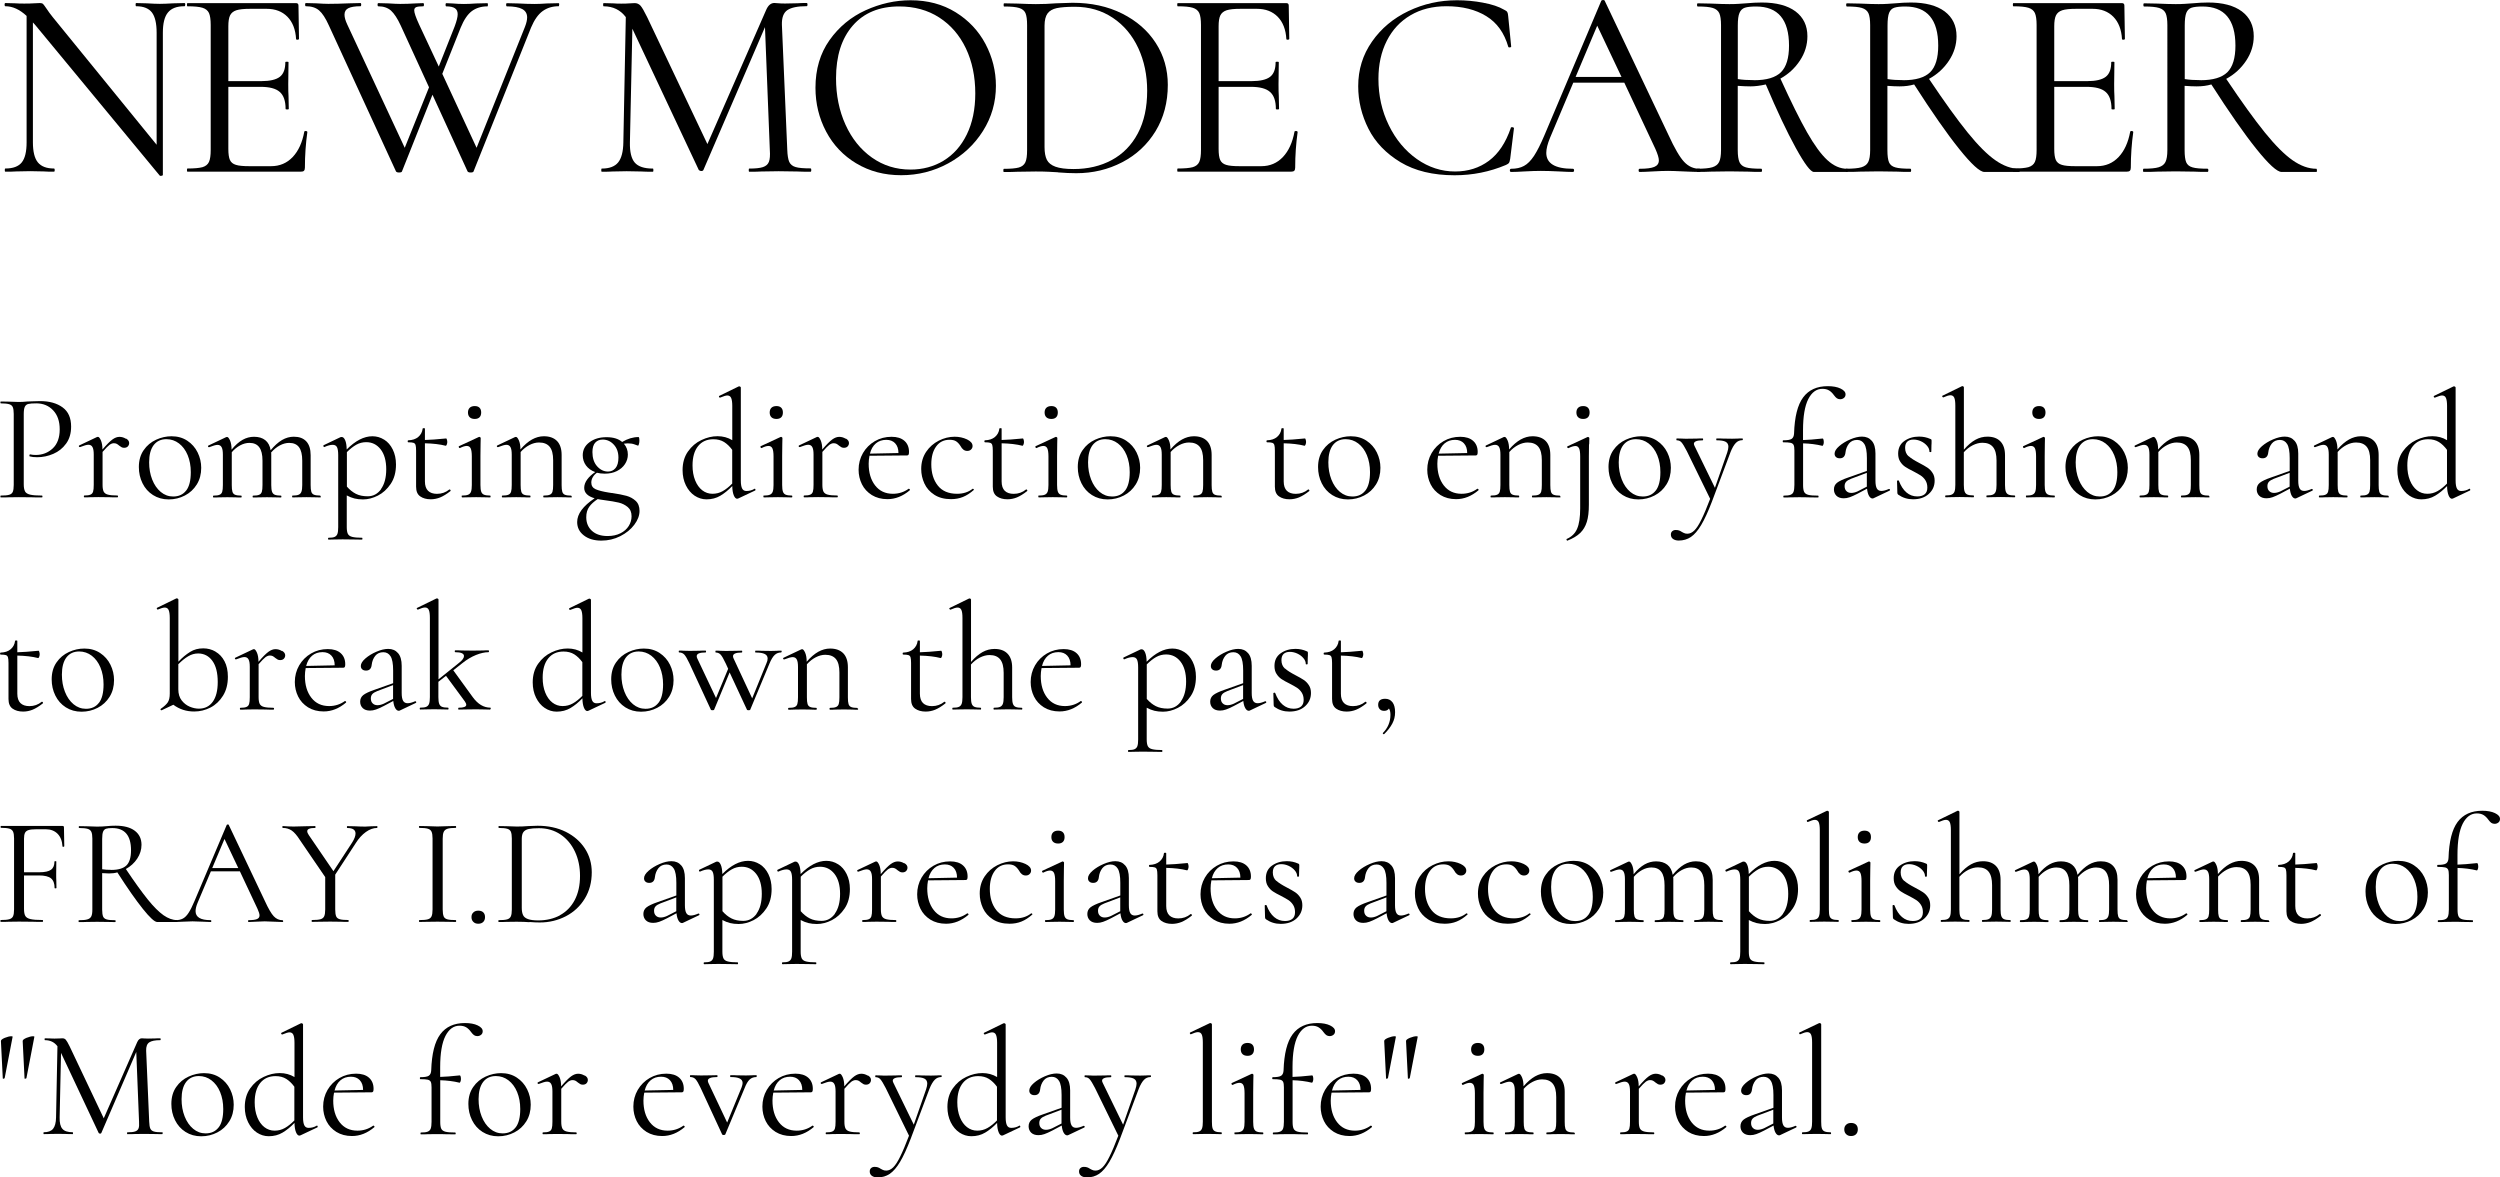 <?xml version="1.0" encoding="UTF-8"?><svg id="_レイヤー_2" xmlns="http://www.w3.org/2000/svg" viewBox="0 0 376.84 177.47"><g id="design"><path d="M27.92.7c0,.16-.04.24-.12.24-1.14,0-1.97.31-2.48.94-.52.62-.77,1.64-.77,3.05v21.45c0,.05-.07.09-.2.12-.14.03-.23.01-.28-.04L5.33,3.79l-.37-.41v18.07c0,1.41.25,2.42.75,3.03.5.61,1.31.92,2.42.92.08,0,.12.08.12.24s-.04.24-.12.24c-.68,0-1.19-.01-1.55-.04l-2.03-.04-2.08.04c-.38.03-.94.04-1.67.04-.05,0-.08-.08-.08-.24s.03-.24.08-.24c1.17,0,1.99-.31,2.48-.92.49-.61.73-1.62.73-3.03V2.4C2.97,1.43,1.9.94.81.94c-.08,0-.12-.08-.12-.24s.04-.24.12-.24l1.51.04c.33.03.77.04,1.34.04s1.09-.01,1.46-.04c.38-.03.68-.04.9-.04s.37.05.47.14c.09.09.25.31.47.63.33.49.65.94.98,1.34l15.67,19.25V4.93c0-1.41-.24-2.43-.71-3.05-.48-.62-1.27-.94-2.38-.94-.05,0-.08-.08-.08-.24s.03-.24.08-.24l1.59.04c.81.05,1.48.08,1.99.08.49,0,1.17-.03,2.04-.08l1.67-.04c.08,0,.12.08.12.24Z"/><path d="M46.01,19.74c.08,0,.16.01.22.04.07.03.1.07.1.12-.24,1.71-.37,3.5-.37,5.37,0,.22-.05.37-.14.47s-.26.14-.51.14h-17.05c-.05,0-.08-.08-.08-.24s.03-.24.08-.24c1.03,0,1.78-.07,2.26-.2.47-.14.8-.4.98-.79.18-.39.26-1,.26-1.81V3.75c0-.81-.09-1.41-.26-1.79-.18-.38-.5-.64-.98-.79-.48-.15-1.23-.22-2.26-.22-.05,0-.08-.08-.08-.24s.03-.24.08-.24h16.36c.24,0,.37.12.37.37l.08,5.01c0,.08-.07.13-.2.14-.14.01-.22-.02-.24-.1-.08-1.44-.52-2.56-1.3-3.36-.79-.8-1.83-1.2-3.13-1.2h-2.48c-.95,0-1.65.07-2.1.22-.45.15-.76.41-.94.77-.18.37-.26.92-.26,1.65v8.26h4.97c1.3,0,2.23-.22,2.79-.65.56-.43.83-1.17.83-2.2,0-.05.08-.08.24-.08s.24.03.24.08l-.04,3.3c0,.79.01,1.38.04,1.79l.04,1.95c0,.05-.08.08-.24.08s-.24-.03-.24-.08c0-1.19-.29-2.05-.88-2.56-.58-.52-1.55-.77-2.91-.77h-4.84v9.36c0,.76.08,1.32.24,1.67.16.35.46.6.9.73.43.14,1.11.2,2.04.2h3.26c1.3,0,2.39-.46,3.26-1.38.87-.92,1.45-2.2,1.75-3.83,0-.05.05-.08.16-.08Z"/><path d="M84.28.7c0,.16-.03.24-.08.24-.92,0-1.72.24-2.4.73-.68.49-1.26,1.32-1.75,2.48l-8.67,21.69c-.03.11-.18.16-.45.16-.22,0-.37-.05-.45-.16l-5.29-11.56-4.6,11.56c-.03.11-.18.16-.45.16-.22,0-.37-.05-.45-.16L49.57,3.83c-.49-1.09-.98-1.84-1.47-2.26-.49-.42-1.15-.63-1.99-.63-.08,0-.12-.08-.12-.24s.04-.24.12-.24l1.55.04c.76.05,1.37.08,1.83.08.98,0,2.03-.03,3.17-.08l1.67-.04c.08,0,.12.08.12.24s-.04.24-.12.24c-.81,0-1.42.1-1.81.29-.39.19-.59.51-.59.98,0,.41.14.9.41,1.47l8.67,18.6,3.66-9.12-4.27-9.32c-.49-1.06-.98-1.8-1.46-2.24-.49-.43-1.13-.65-1.91-.65-.08,0-.12-.08-.12-.24s.04-.24.12-.24l1.51.04c.76.05,1.36.08,1.79.08.76,0,1.55-.03,2.36-.08l1.1-.04c.08,0,.12.08.12.24s-.04.24-.12.24c-.49,0-.83.04-1.04.12-.2.08-.31.24-.31.49,0,.35.24,1.06.73,2.12l2.97,6.35,2.4-6.06c.3-.81.45-1.42.45-1.83s-.14-.71-.41-.89c-.27-.19-.71-.29-1.3-.29-.08,0-.12-.08-.12-.24s.04-.24.12-.24l.94.04c.54.05,1.11.08,1.71.08.54,0,1.17-.03,1.87-.08l1.67-.04c.05,0,.08.08.08.24s-.03.24-.08.24c-.92,0-1.7.24-2.34.71-.64.48-1.2,1.31-1.69,2.5l-2.77,6.96,5.17,11.15,7.29-18.23c.22-.57.33-1.04.33-1.42,0-.57-.24-.99-.73-1.26-.49-.27-1.26-.41-2.32-.41-.08,0-.12-.08-.12-.24s.04-.24.12-.24l1.67.04c.92.05,1.76.08,2.52.08.54,0,1.17-.03,1.87-.08l1.75-.04c.05,0,.08.08.08.24Z"/><path d="M122.29,25.65c0,.16-.04.24-.12.24-.84,0-1.51-.01-1.99-.04l-2.81-.04-2.6.04c-.43.03-1.04.04-1.83.04-.05,0-.08-.08-.08-.24s.03-.24.08-.24c.92,0,1.61-.07,2.06-.22.45-.15.75-.41.9-.79.15-.38.2-.98.14-1.79l-.73-18.52-9.28,21.53c-.05.11-.16.16-.33.16-.14,0-.26-.05-.37-.16l-10.01-21.29-.37,17.13c-.03,1.44.22,2.46.73,3.05.52.6,1.42.9,2.73.9.05,0,.08.08.08.24s-.03.24-.08.24c-.76,0-1.34-.01-1.75-.04l-2.2-.04-2.12.04c-.38.03-.92.04-1.63.04-.05,0-.08-.08-.08-.24s.03-.24.08-.24c1.14,0,1.96-.31,2.46-.92.5-.61.77-1.62.79-3.03l.37-18.88c-.81-1.08-1.93-1.63-3.34-1.63-.05,0-.08-.08-.08-.24s.03-.24.08-.24l1.51.04c.27.03.65.04,1.14.04s.9-.01,1.24-.04c.34-.03.6-.04.79-.04.35,0,.64.13.88.39.23.26.56.83,1,1.73l9.08,19.13L115.5,1.47c.3-.68.71-1.02,1.22-1.02.14,0,.33.01.59.04.26.03.6.04,1.04.04l1.91-.04c.3-.03.75-.04,1.34-.04.08,0,.12.08.12.24s-.04.24-.12.24c-1.36,0-2.33.2-2.91.59s-.86,1.13-.83,2.22l.81,18.84c.03.84.13,1.45.3,1.83.18.38.5.64.96.77.46.14,1.21.2,2.24.2.08,0,.12.08.12.24Z"/><path d="M129.09,24.64c-1.97-1.18-3.49-2.78-4.56-4.8-1.07-2.02-1.61-4.23-1.61-6.61,0-2.79.71-5.19,2.12-7.18,1.41-1.99,3.22-3.49,5.43-4.5,2.21-1,4.47-1.51,6.78-1.51,2.58,0,4.84.6,6.8,1.81,1.95,1.21,3.45,2.8,4.5,4.78,1.04,1.98,1.57,4.08,1.57,6.31,0,2.47-.65,4.74-1.95,6.8-1.3,2.06-3.05,3.69-5.23,4.88s-4.55,1.79-7.1,1.79-4.77-.59-6.74-1.77ZM142.23,24.22c1.48-.9,2.65-2.21,3.5-3.95.85-1.74,1.28-3.8,1.28-6.19,0-2.55-.48-4.82-1.42-6.8-.95-1.98-2.29-3.53-4.01-4.64-1.72-1.11-3.74-1.67-6.04-1.67-2.98,0-5.32.96-7,2.89-1.68,1.93-2.52,4.57-2.52,7.94,0,2.55.47,4.88,1.42,6.98.95,2.1,2.28,3.76,3.99,4.97,1.71,1.21,3.65,1.81,5.82,1.81,1.84,0,3.51-.45,4.99-1.34Z"/><path d="M159.49,25.97c-.38-.03-.86-.05-1.44-.08-.58-.03-1.23-.04-1.93-.04l-2.77.04c-.49.03-1.17.04-2.03.04-.05,0-.08-.08-.08-.24s.03-.24.08-.24c1.03,0,1.78-.07,2.26-.2.47-.14.8-.4.98-.79.18-.39.26-1,.26-1.81V3.78c0-.81-.08-1.41-.24-1.79-.16-.38-.48-.64-.96-.79-.48-.15-1.23-.22-2.26-.22-.05,0-.08-.08-.08-.24s.03-.24.08-.24l2.04.04c1.14.05,2.05.08,2.73.08,1.03,0,2.05-.04,3.05-.12,1.19-.05,2.02-.08,2.48-.08,2.82,0,5.32.54,7.49,1.63,2.17,1.09,3.86,2.56,5.07,4.44,1.21,1.87,1.81,3.98,1.81,6.31,0,2.63-.62,4.96-1.85,6.98-1.24,2.02-2.91,3.58-5.03,4.68-2.12,1.1-4.42,1.65-6.92,1.65-.79,0-1.7-.04-2.73-.12ZM167.59,24.12c1.68-.91,2.99-2.25,3.93-4.03.94-1.78,1.4-3.91,1.4-6.41,0-2.36-.45-4.5-1.34-6.43-.9-1.93-2.17-3.45-3.83-4.56-1.66-1.11-3.57-1.67-5.74-1.67-1.17,0-2.07.07-2.71.2-.64.14-1.11.41-1.4.81s-.45,1.02-.45,1.83v18.32c0,.81.12,1.45.35,1.91.23.46.67.81,1.3,1.04.64.23,1.54.35,2.71.35,2.17,0,4.1-.45,5.78-1.36Z"/><path d="M195.28,19.74c.08,0,.16.01.22.04.07.03.1.07.1.12-.24,1.71-.37,3.5-.37,5.37,0,.22-.05.37-.14.47-.09.09-.26.14-.51.14h-17.05c-.05,0-.08-.08-.08-.24s.03-.24.08-.24c1.03,0,1.78-.07,2.26-.2.47-.14.8-.4.98-.79.18-.39.26-1,.26-1.81V3.75c0-.81-.09-1.41-.26-1.79-.18-.38-.5-.64-.98-.79-.48-.15-1.23-.22-2.26-.22-.05,0-.08-.08-.08-.24s.03-.24.08-.24h16.36c.24,0,.37.12.37.37l.08,5.01c0,.08-.07.13-.2.14-.14.01-.22-.02-.24-.1-.08-1.44-.52-2.56-1.3-3.36-.79-.8-1.83-1.2-3.13-1.2h-2.48c-.95,0-1.65.07-2.1.22-.45.15-.76.41-.94.77-.18.37-.26.92-.26,1.65v8.26h4.97c1.3,0,2.23-.22,2.79-.65.56-.43.83-1.17.83-2.2,0-.05.08-.08.24-.08s.24.03.24.08l-.04,3.3c0,.79.01,1.38.04,1.79l.04,1.95c0,.05-.08.08-.24.08s-.24-.03-.24-.08c0-1.19-.29-2.05-.88-2.56-.58-.52-1.55-.77-2.91-.77h-4.84v9.36c0,.76.08,1.32.24,1.67.16.35.46.6.89.73.43.14,1.11.2,2.04.2h3.26c1.3,0,2.39-.46,3.26-1.38s1.45-2.2,1.75-3.83c0-.05.05-.08.16-.08Z"/><path d="M223.56.41c1.33.24,2.39.6,3.17,1.06.24.11.4.22.47.35.07.12.12.33.14.63l.45,4.56c0,.08-.07.13-.2.14-.14.01-.22-.02-.24-.1-.6-2.09-1.7-3.63-3.32-4.62-1.61-.99-3.61-1.49-6-1.49-2.06,0-3.87.45-5.41,1.36-1.55.91-2.74,2.19-3.58,3.85-.84,1.66-1.26,3.57-1.26,5.74,0,2.52.52,4.86,1.57,7,1.04,2.14,2.46,3.84,4.23,5.09,1.78,1.25,3.7,1.87,5.76,1.87,1.95,0,3.65-.54,5.09-1.61,1.44-1.07,2.54-2.72,3.3-4.95,0-.08.05-.12.16-.12.08,0,.16.01.22.04.07.03.1.07.1.12l-.57,4.6c-.05.33-.12.54-.18.63-.07.09-.22.2-.47.31-2.44,1.03-5.02,1.55-7.73,1.55-3.26,0-5.98-.66-8.16-1.97-2.18-1.32-3.79-2.99-4.82-5.03-1.03-2.04-1.55-4.18-1.55-6.43,0-2.5.69-4.73,2.08-6.72,1.38-1.98,3.21-3.51,5.49-4.6,2.28-1.09,4.72-1.63,7.33-1.63,1.3,0,2.62.12,3.95.37Z"/><path d="M256.35,25.68c0,.16-.05.24-.16.24-.52,0-1.32-.03-2.4-.08-1.09-.05-1.87-.08-2.36-.08-.6,0-1.36.03-2.28.08-.87.05-1.53.08-1.99.08-.11,0-.16-.08-.16-.24s.05-.24.16-.24c1,0,1.74-.09,2.2-.28.46-.19.69-.52.69-.98,0-.38-.18-.96-.53-1.75l-4.68-9.97h-7.69l-3.5,8.3c-.38.92-.57,1.68-.57,2.28,0,1.6,1.33,2.4,3.99,2.4.14,0,.2.08.2.24s-.07.24-.2.24c-.49,0-1.19-.03-2.12-.08-1.03-.05-1.93-.08-2.69-.08-.71,0-1.52.03-2.44.08-.81.05-1.49.08-2.03.08-.14,0-.2-.08-.2-.24s.07-.24.2-.24c.76,0,1.4-.14,1.93-.43.53-.28,1.03-.79,1.51-1.51.47-.72,1-1.76,1.57-3.11L241.37.12c.05-.08.15-.12.28-.12s.22.04.24.12l9.61,20.23c.92,2.01,1.71,3.36,2.36,4.05.65.69,1.42,1.04,2.32,1.04.11,0,.16.08.16.24ZM237.5,11.6h6.92l-3.66-7.73-3.26,7.73Z"/><path d="M278.55,25.68c0,.16-.04.24-.12.24h-5.01c-.49,0-1.4-1.21-2.73-3.62-1.33-2.41-2.84-5.6-4.52-9.57-.84.19-1.61.29-2.32.29-.52,0-1.15-.03-1.91-.08v9.69c0,.81.09,1.42.26,1.81.18.39.5.66.98.79.47.14,1.24.2,2.3.2.08,0,.12.08.12.24s-.04.24-.12.24c-.84,0-1.51-.01-1.99-.04l-2.81-.04-2.77.04c-.49.03-1.18.04-2.08.04-.05,0-.08-.08-.08-.24s.03-.24.08-.24c1.03,0,1.79-.07,2.28-.22s.83-.41,1.02-.79c.19-.38.29-.98.29-1.79V3.78c0-.81-.09-1.41-.26-1.79-.18-.38-.5-.64-.98-.79-.48-.15-1.23-.22-2.26-.22-.08,0-.12-.08-.12-.24s.04-.24.12-.24l1.99.04c1.14.05,2.06.08,2.77.08.49,0,.95-.01,1.38-.04.43-.03.81-.05,1.14-.08.87-.08,1.66-.12,2.36-.12,2.2,0,3.89.45,5.09,1.34,1.19.9,1.79,2.14,1.79,3.74,0,1.3-.37,2.52-1.12,3.66-.75,1.14-1.73,2.05-2.95,2.73,1.6,3.5,2.94,6.21,4.03,8.12,1.09,1.91,2.1,3.3,3.05,4.17.95.87,1.94,1.3,2.97,1.3.08,0,.12.08.12.24ZM264.42,12.09c1.87,0,3.21-.4,4.03-1.2.81-.8,1.22-2.14,1.22-4.01,0-3.93-1.66-5.9-4.96-5.9-.76,0-1.32.06-1.69.18-.37.12-.64.38-.81.77-.18.39-.26,1.04-.26,1.93v8.06c.68.11,1.51.16,2.48.16Z"/><path d="M304.45,25.68c0,.16-.03.24-.08.24h-5.25c-.68,0-1.95-1.16-3.81-3.48-1.86-2.32-4.12-5.56-6.78-9.71-.65.19-1.38.29-2.2.29-.52,0-1.13-.03-1.83-.08v9.69c0,.84.08,1.45.24,1.83s.48.64.96.77c.47.14,1.23.2,2.26.2.08,0,.12.08.12.24s-.04.24-.12.24c-.84,0-1.51-.01-1.99-.04l-2.81-.04-2.77.04c-.49.03-1.18.04-2.08.04-.05,0-.08-.08-.08-.24s.03-.24.08-.24c1.03,0,1.79-.07,2.28-.22s.83-.41,1.02-.79c.19-.38.29-.98.29-1.79V3.78c0-.81-.09-1.41-.26-1.79-.18-.38-.5-.64-.98-.79-.48-.15-1.23-.22-2.26-.22-.08,0-.12-.08-.12-.24s.04-.24.12-.24l1.99.04c1.14.05,2.06.08,2.77.08.49,0,.95-.01,1.38-.04.43-.03.81-.05,1.14-.08.87-.08,1.66-.12,2.36-.12,2.2,0,3.89.45,5.09,1.34,1.19.9,1.79,2.14,1.79,3.74,0,1.3-.38,2.53-1.14,3.68-.76,1.15-1.76,2.07-3.01,2.75,2.31,3.45,4.25,6.14,5.82,8.08,1.57,1.94,2.97,3.34,4.19,4.19s2.41,1.28,3.58,1.28c.05,0,.08.08.08.24ZM286.91,12.09c1.87,0,3.21-.4,4.03-1.2.81-.8,1.22-2.14,1.22-4.01,0-3.93-1.66-5.9-4.96-5.9-.73,0-1.28.06-1.65.18-.37.12-.63.38-.79.77-.16.39-.24,1.04-.24,1.93v8.06c.68.11,1.48.16,2.4.16Z"/><path d="M321.24,19.74c.08,0,.16.01.22.04.07.03.1.07.1.12-.24,1.71-.37,3.5-.37,5.37,0,.22-.05.37-.14.47-.09.09-.26.14-.51.14h-17.05c-.05,0-.08-.08-.08-.24s.03-.24.08-.24c1.03,0,1.78-.07,2.26-.2.47-.14.8-.4.98-.79.18-.39.26-1,.26-1.81V3.75c0-.81-.09-1.41-.26-1.79-.18-.38-.5-.64-.98-.79-.48-.15-1.23-.22-2.26-.22-.05,0-.08-.08-.08-.24s.03-.24.08-.24h16.36c.24,0,.37.12.37.37l.08,5.01c0,.08-.07.13-.2.14-.14.01-.22-.02-.24-.1-.08-1.44-.52-2.56-1.3-3.36-.79-.8-1.83-1.2-3.13-1.2h-2.48c-.95,0-1.65.07-2.1.22-.45.15-.76.41-.94.77-.18.37-.26.92-.26,1.65v8.26h4.97c1.3,0,2.23-.22,2.79-.65.56-.43.83-1.17.83-2.2,0-.05.08-.08.24-.08s.24.03.24.08l-.04,3.3c0,.79.01,1.38.04,1.79l.04,1.95c0,.05-.08.08-.24.08s-.24-.03-.24-.08c0-1.19-.29-2.05-.88-2.56-.58-.52-1.55-.77-2.91-.77h-4.84v9.36c0,.76.08,1.32.24,1.67.16.35.46.6.9.73.43.14,1.11.2,2.04.2h3.26c1.3,0,2.39-.46,3.26-1.38s1.45-2.2,1.75-3.83c0-.05.05-.08.16-.08Z"/><path d="M349.25,25.68c0,.16-.03.24-.08.24h-5.25c-.68,0-1.95-1.16-3.81-3.48-1.86-2.32-4.12-5.56-6.78-9.71-.65.19-1.38.29-2.2.29-.52,0-1.13-.03-1.83-.08v9.69c0,.84.08,1.45.24,1.83s.48.64.96.77c.47.14,1.23.2,2.26.2.08,0,.12.08.12.24s-.04.24-.12.24c-.84,0-1.51-.01-1.99-.04l-2.81-.04-2.77.04c-.49.03-1.18.04-2.08.04-.05,0-.08-.08-.08-.24s.03-.24.08-.24c1.03,0,1.79-.07,2.28-.22s.83-.41,1.02-.79c.19-.38.29-.98.29-1.79V3.78c0-.81-.09-1.41-.26-1.79-.18-.38-.5-.64-.98-.79-.48-.15-1.23-.22-2.26-.22-.08,0-.12-.08-.12-.24s.04-.24.12-.24l1.99.04c1.14.05,2.06.08,2.77.08.49,0,.95-.01,1.38-.04.43-.03.81-.05,1.14-.08.87-.08,1.66-.12,2.36-.12,2.2,0,3.89.45,5.09,1.34,1.19.9,1.79,2.14,1.79,3.74,0,1.3-.38,2.53-1.14,3.68-.76,1.15-1.76,2.07-3.01,2.75,2.31,3.45,4.25,6.14,5.82,8.08,1.57,1.94,2.97,3.34,4.19,4.19s2.41,1.28,3.58,1.28c.05,0,.08.08.08.24ZM331.71,12.09c1.87,0,3.21-.4,4.03-1.2.81-.8,1.22-2.14,1.22-4.01,0-3.93-1.66-5.9-4.96-5.9-.73,0-1.28.06-1.65.18-.37.12-.63.38-.79.77-.16.39-.24,1.04-.24,1.93v8.06c.68.11,1.48.16,2.4.16Z"/><path d="M3.78,74.09c.13.22.38.38.76.47.38.09.97.14,1.79.14.05,0,.07.05.07.14s-.02.14-.07.14c-.63,0-1.12,0-1.48-.02l-2.01-.02-1.55.02c-.29.02-.69.02-1.18.02-.03,0-.05-.05-.05-.14s.02-.14.05-.14c.59,0,1.01-.04,1.28-.12.27-.08.45-.23.54-.45s.14-.57.14-1.03v-10.7c0-.46-.05-.8-.14-1.02s-.27-.37-.54-.45c-.27-.08-.7-.13-1.28-.13-.03,0-.05-.05-.05-.14s.02-.14.05-.14l1.16.02c.65.03,1.16.05,1.55.05s.82-.02,1.29-.07c.18,0,.48-.01.88-.03s.75-.03,1.04-.03c1.42,0,2.55.32,3.41.95s1.28,1.59,1.28,2.89c0,1.02-.25,1.87-.75,2.56-.5.69-1.14,1.21-1.93,1.55-.79.34-1.59.51-2.43.51-.45,0-.82-.04-1.11-.12-.05,0-.07-.04-.07-.12,0-.05.01-.09.03-.14.02-.05.05-.06.08-.05.25.06.52.09.83.09,1.02,0,1.87-.33,2.58-.99.7-.66,1.05-1.62,1.05-2.86s-.33-2.18-.99-2.88-1.51-1.05-2.54-1.05c-.55,0-.96.03-1.2.09-.25.06-.42.2-.53.43s-.16.6-.16,1.12v10.56c0,.49.07.85.2,1.07Z"/><path d="M19.01,66.11c.31.18.46.41.46.67,0,.2-.07.37-.2.51-.13.14-.32.21-.57.21-.14,0-.26-.03-.36-.08s-.22-.14-.36-.24c-.14-.12-.27-.22-.39-.28-.12-.06-.27-.09-.44-.09-.2,0-.41.08-.64.24-.22.16-.57.52-1.05,1.07v4.97c0,.46.06.8.17,1.02.12.22.33.37.64.45.31.08.79.13,1.43.13.06,0,.09.05.09.14s-.03.14-.09.14c-.49,0-.89,0-1.18-.02l-1.71-.02-1.27.02c-.2.02-.48.02-.83.02-.05,0-.07-.05-.07-.14s.02-.14.07-.14c.42,0,.72-.04.92-.13.2-.08.33-.23.4-.45.07-.22.1-.55.1-1.02v-4.57c0-.52-.06-.9-.19-1.13-.12-.23-.33-.35-.62-.35-.25,0-.66.12-1.25.35h-.05c-.06,0-.1-.03-.13-.1-.02-.07,0-.12.06-.15l2.68-1.27s.08-.02.14-.02c.14,0,.28.18.44.53.15.35.23.81.23,1.36v.02c.63-.74,1.13-1.24,1.5-1.51.37-.27.72-.4,1.06-.4s.66.09.97.28Z"/><path d="M23.06,74.62c-.69-.44-1.21-1.03-1.58-1.78-.37-.75-.55-1.56-.55-2.44,0-1,.24-1.85.73-2.55.48-.7,1.11-1.22,1.87-1.57s1.54-.52,2.32-.52c.91,0,1.7.22,2.38.67.68.45,1.2,1.04,1.56,1.77.36.73.54,1.51.54,2.32,0,.95-.22,1.79-.67,2.51-.45.72-1.04,1.27-1.79,1.66s-1.56.59-2.44.59-1.68-.22-2.37-.66ZM28.07,73.94c.46-.6.69-1.52.69-2.77,0-.95-.16-1.81-.47-2.56s-.75-1.34-1.31-1.77c-.55-.42-1.19-.64-1.89-.64-.83,0-1.47.3-1.93.9-.45.6-.68,1.46-.68,2.59,0,.94.15,1.8.46,2.59.31.79.74,1.41,1.29,1.87.55.46,1.18.69,1.87.69.85,0,1.5-.3,1.96-.9Z"/><path d="M48.37,74.84c0,.09-.02.14-.07.14-.35,0-.64,0-.85-.02l-1.25-.02-1.25.02c-.22.02-.5.02-.85.02-.05,0-.07-.05-.07-.14s.02-.14.07-.14c.42,0,.72-.04.92-.13.2-.08.34-.24.42-.46.08-.22.12-.56.12-1v-3.67c0-.91-.16-1.58-.48-2.02-.32-.44-.82-.66-1.5-.66-.46,0-.93.13-1.4.38-.47.25-.91.61-1.31,1.07.02.08.02.2.02.37v4.53c0,.46.04.8.12,1.02.08.22.22.37.42.45s.51.13.92.13c.05,0,.07.05.07.14s-.02.14-.07.14c-.35,0-.64,0-.85-.02l-1.25-.02-1.27.02c-.2.02-.48.02-.83.02-.05,0-.07-.05-.07-.14s.02-.14.07-.14c.42,0,.72-.04.92-.13.2-.08.33-.23.4-.45.07-.22.1-.55.1-1.02v-3.67c0-.91-.16-1.58-.49-2.02-.32-.44-.82-.66-1.48-.66-.46,0-.92.12-1.39.37-.46.25-.89.59-1.27,1.04v4.94c0,.46.03.8.1,1.02.07.22.2.37.4.45s.51.13.92.13c.05,0,.07.05.07.14s-.02.14-.07.14c-.35,0-.63,0-.83-.02l-1.25-.02-1.27.02c-.2.02-.48.02-.83.02-.05,0-.07-.05-.07-.14s.02-.14.07-.14c.42,0,.72-.04.92-.13.2-.08.33-.23.4-.45.07-.22.1-.55.1-1.02v-4.57c0-.52-.06-.9-.19-1.13-.12-.23-.33-.35-.62-.35-.25,0-.66.12-1.25.35h-.05c-.06,0-.1-.03-.13-.1-.02-.07,0-.12.06-.15l2.68-1.27s.08-.02.14-.02c.14,0,.28.18.44.53.15.35.23.81.23,1.36v.02c.55-.68,1.11-1.17,1.66-1.48.55-.31,1.13-.46,1.73-.46.69,0,1.26.17,1.69.51s.7.85.81,1.52c.57-.69,1.14-1.2,1.71-1.54.57-.33,1.16-.5,1.78-.5.82,0,1.44.23,1.88.7.44.47.66,1.17.66,2.09v4.48c0,.46.03.8.1,1.02.07.22.2.37.4.45s.51.13.92.13c.05,0,.07.05.07.14Z"/><path d="M57.91,66.27c.54.34.97.83,1.29,1.48s.49,1.4.49,2.26c0,1.16-.26,2.13-.79,2.92s-1.17,1.38-1.93,1.77c-.76.39-1.51.58-2.25.58-.48,0-.91-.05-1.28-.14-.38-.09-.77-.25-1.17-.46v4.78c0,.46.06.8.17,1.02.12.22.33.37.66.45.32.08.82.13,1.48.13.03,0,.05.05.05.14s-.02.14-.05.14c-.52,0-.94,0-1.25-.02l-1.69-.02-1.27.02c-.22.02-.5.02-.85.02-.05,0-.07-.05-.07-.14s.02-.14.07-.14c.42,0,.72-.04.92-.13s.34-.24.42-.45c.08-.22.12-.55.12-1.02v-10.86c0-.55-.06-.95-.18-1.19-.12-.24-.34-.36-.65-.36-.34,0-.75.11-1.22.32l-.05.02c-.06,0-.1-.04-.13-.12-.02-.08-.01-.13.03-.16l2.56-1.22s.08-.02.16-.02c.22,0,.39.16.53.49.14.32.22.79.23,1.39,1.31-1.32,2.6-1.99,3.88-1.99.63,0,1.22.17,1.76.51ZM57.43,73.72c.52-.72.79-1.71.79-2.99s-.29-2.3-.85-3.01c-.57-.72-1.29-1.07-2.17-1.07-.54,0-1.04.13-1.5.39-.46.26-.93.63-1.41,1.11v5.2c.42.48.87.84,1.36,1.09.49.25,1.09.37,1.78.37.82,0,1.49-.36,2.01-1.07Z"/><path d="M67.77,73.78c.06,0,.11.03.14.1.03.07.02.12-.02.15-.57.45-1.08.76-1.54.95-.45.18-.93.28-1.42.28-.65,0-1.18-.15-1.59-.44-.42-.29-.62-.78-.62-1.46v-5.43c0-.4-.03-.69-.08-.85-.05-.17-.16-.28-.31-.33-.15-.05-.42-.08-.79-.08-.06,0-.09-.05-.09-.15s.03-.15.09-.15c.62-.02,1.12-.18,1.5-.5.38-.32.61-.74.67-1.26,0-.05.06-.07.18-.07.11,0,.16.02.16.07v1.71c.77-.02,1.84-.09,3.21-.23.03,0,.07.06.1.17.04.12.06.24.06.38,0,.12-.03.25-.08.38-.05.13-.11.19-.17.17-.85-.22-1.89-.34-3.12-.37v5.75c0,.63.16,1.1.47,1.41.32.31.77.46,1.35.46.71,0,1.32-.22,1.85-.65l.05-.02Z"/><path d="M69.58,74.84c0-.09.02-.14.05-.14.42,0,.73-.04.94-.13s.35-.24.43-.46c.08-.22.12-.56.12-1v-4.32c0-.55-.06-.96-.17-1.2s-.31-.37-.59-.37-.62.11-1.04.32h-.02c-.06,0-.11-.04-.14-.12-.03-.08-.02-.13.02-.16l3-1.39.09-.02s.07.02.12.06.07.08.07.13c0,.11,0,.42-.02.92-.02.51-.02,1.11-.02,1.8v4.34c0,.46.04.8.12,1.02.08.22.22.37.42.45.2.08.51.13.92.13.05,0,.07.05.07.14s-.02.14-.07.14c-.35,0-.64,0-.85-.02l-1.25-.02-1.25.02c-.22.02-.51.02-.88.02-.03,0-.05-.05-.05-.14ZM70.81,62.9c-.18-.17-.27-.41-.27-.72s.09-.55.27-.72c.18-.17.43-.25.75-.25s.55.08.72.25c.17.17.25.41.25.72s-.08.55-.25.72c-.17.17-.41.25-.72.25-.32,0-.57-.08-.75-.25Z"/><path d="M86.21,74.84c0,.09-.02.14-.07.14-.35,0-.63,0-.83-.02l-1.25-.02-1.27.02c-.2.02-.48.02-.83.02-.05,0-.07-.05-.07-.14s.02-.14.07-.14c.42,0,.72-.04.92-.13s.33-.23.4-.45c.07-.22.1-.55.1-1.02v-3.74c0-.91-.17-1.58-.52-2.01s-.88-.65-1.61-.65c-.48,0-.96.13-1.44.38s-.93.6-1.33,1.05v4.97c0,.46.03.8.1,1.02.07.22.2.37.4.45s.51.13.92.13c.05,0,.07.05.07.14s-.02.14-.07.14c-.35,0-.63,0-.83-.02l-1.25-.02-1.27.02c-.2.02-.48.02-.83.02-.05,0-.07-.05-.07-.14s.02-.14.07-.14c.42,0,.72-.04.92-.13.2-.08.33-.23.4-.45.07-.22.1-.55.1-1.02v-4.57c0-.52-.06-.9-.19-1.13-.12-.23-.33-.35-.62-.35-.25,0-.66.12-1.25.35h-.05c-.06,0-.1-.03-.13-.1-.02-.07,0-.12.06-.15l2.68-1.27s.08-.02.14-.02c.14,0,.28.18.44.53.15.35.23.81.23,1.36.58-.68,1.17-1.18,1.74-1.5.58-.32,1.17-.49,1.79-.49.86,0,1.52.24,1.99.72.46.48.69,1.18.69,2.1v4.53c0,.46.03.8.1,1.02.07.22.2.37.4.45s.51.13.92.13c.05,0,.07.05.07.14Z"/><path d="M92.24,74.31c.92.14,1.66.28,2.19.43.54.15,1,.4,1.39.76.39.36.58.87.58,1.51,0,.69-.26,1.39-.79,2.09-.52.7-1.23,1.27-2.11,1.72-.89.45-1.84.67-2.85.67-1.09,0-1.98-.26-2.65-.79-.67-.52-1-1.19-1-2.01,0-1.22.88-2.41,2.63-3.58-1.05-.31-1.57-.83-1.57-1.57,0-.43.15-.85.45-1.26.3-.41.7-.78,1.21-1.12-.6-.22-1.06-.55-1.39-1s-.49-.97-.49-1.54c0-.8.34-1.46,1.02-1.96.68-.51,1.53-.76,2.56-.76s1.8.24,2.36.72c.82-.49,1.64-.74,2.47-.74.05,0,.08.05.1.16.02.11.03.22.03.35,0,.19-.02.37-.07.55-.05.18-.1.26-.16.23-.05-.02-.21-.08-.5-.18-.28-.11-.63-.16-1.03-.16-.17,0-.36.02-.58.05.4.46.6,1.01.6,1.64,0,.52-.15,1-.44,1.44s-.7.79-1.22,1.05c-.52.26-1.13.39-1.82.39-.45,0-.84-.05-1.18-.14-.26.18-.47.4-.62.66-.15.25-.23.53-.23.82,0,.48.22.81.66,1.01.44.19,1.1.36,1.98.5l.46.07ZM93.52,80.39c.55-.28.96-.64,1.25-1.1.28-.45.43-.94.43-1.47,0-.6-.19-1.06-.58-1.39-.39-.32-.84-.55-1.35-.67-.52-.12-1.24-.25-2.18-.37-.48-.06-.81-.12-.99-.16-.55.35-.98.74-1.28,1.16-.3.42-.45.94-.45,1.57,0,.86.29,1.55.87,2.07.58.52,1.36.77,2.34.77.75,0,1.41-.14,1.95-.42ZM89.73,66.71c-.28.31-.43.79-.43,1.43,0,.89.23,1.61.7,2.14.47.53,1.02.8,1.65.8.46,0,.84-.17,1.13-.52s.44-.87.44-1.58c0-.8-.23-1.46-.7-1.96-.47-.51-1.03-.76-1.67-.76-.46,0-.84.15-1.12.46Z"/><path d="M113.74,73.65c.06,0,.1.04.13.12.02.08.01.13-.03.16l-2.54,1.2c-.09.03-.15.05-.18.05-.2,0-.37-.17-.51-.51-.14-.34-.22-.81-.23-1.41-.57.6-1.17,1.09-1.79,1.46-.62.37-1.32.55-2.09.55-.65,0-1.24-.19-1.79-.55-.55-.37-.99-.89-1.32-1.56-.33-.67-.5-1.44-.5-2.3,0-1.09.27-2.03.81-2.8.54-.77,1.22-1.35,2.03-1.73.82-.39,1.62-.58,2.43-.58s1.56.2,2.22.6v-5.17c0-.55-.06-.95-.17-1.2s-.31-.37-.59-.37c-.2,0-.55.11-1.06.32h-.05c-.06,0-.1-.03-.13-.1-.02-.07-.01-.12.03-.15l2.93-1.43s.07-.02.12-.02c.03,0,.07.02.13.06.05.04.08.08.08.13v14.02c0,.55.07.95.2,1.2.13.25.34.37.64.37.45,0,.85-.11,1.2-.32l.05-.02ZM108.94,74.03c.48-.27.95-.65,1.43-1.14v-5.08c-.37-.51-.78-.9-1.22-1.18-.45-.28-.99-.42-1.62-.42-.97,0-1.74.34-2.3,1.03-.56.69-.84,1.66-.84,2.92,0,.85.13,1.59.39,2.24.26.65.62,1.15,1.07,1.5.45.35.97.53,1.54.53s1.07-.13,1.55-.4Z"/><path d="M115.06,74.84c0-.09.02-.14.05-.14.42,0,.73-.04.94-.13s.35-.24.43-.46c.08-.22.12-.56.12-1v-4.32c0-.55-.06-.96-.17-1.2s-.31-.37-.59-.37-.62.11-1.04.32h-.02c-.06,0-.11-.04-.14-.12-.03-.08-.02-.13.02-.16l3-1.39.09-.02s.07.02.12.06.07.08.07.13c0,.11,0,.42-.02.92-.02.51-.02,1.11-.02,1.8v4.34c0,.46.04.8.12,1.02.08.22.22.37.42.45.2.08.51.13.92.13.05,0,.07.05.07.14s-.02.14-.07.14c-.35,0-.64,0-.85-.02l-1.25-.02-1.25.02c-.22.02-.51.02-.88.02-.03,0-.05-.05-.05-.14ZM116.29,62.9c-.18-.17-.27-.41-.27-.72s.09-.55.27-.72c.18-.17.43-.25.75-.25s.55.08.72.25c.17.17.25.41.25.72s-.08.55-.25.72c-.17.17-.41.25-.72.25-.32,0-.57-.08-.75-.25Z"/><path d="M127.51,66.11c.31.18.46.41.46.67,0,.2-.07.37-.2.51-.13.14-.32.21-.57.21-.14,0-.26-.03-.36-.08s-.22-.14-.36-.24c-.14-.12-.27-.22-.39-.28-.12-.06-.27-.09-.44-.09-.2,0-.41.08-.64.24-.22.16-.57.52-1.05,1.07v4.97c0,.46.06.8.17,1.02.12.22.33.37.64.45.31.08.79.13,1.43.13.06,0,.09.05.09.14s-.03.14-.09.14c-.49,0-.89,0-1.18-.02l-1.71-.02-1.27.02c-.2.02-.48.02-.83.02-.05,0-.07-.05-.07-.14s.02-.14.07-.14c.42,0,.72-.04.92-.13.2-.08.33-.23.4-.45.07-.22.1-.55.1-1.02v-4.57c0-.52-.06-.9-.19-1.13-.12-.23-.33-.35-.62-.35-.25,0-.66.12-1.25.35h-.05c-.06,0-.1-.03-.13-.1-.02-.07,0-.12.06-.15l2.68-1.27s.08-.02.14-.02c.14,0,.28.18.44.53.15.35.23.81.23,1.36v.02c.63-.74,1.13-1.24,1.5-1.51.37-.27.72-.4,1.06-.4s.66.09.97.28Z"/><path d="M137,73.67s.09.03.13.08c.04.05.04.1.01.15-1.05.89-2.17,1.34-3.37,1.34-.91,0-1.69-.21-2.36-.62-.66-.42-1.16-.96-1.49-1.63-.33-.67-.5-1.4-.5-2.18,0-.92.22-1.76.66-2.52.44-.75,1.04-1.35,1.79-1.79.75-.44,1.59-.66,2.52-.66.83,0,1.48.2,1.94.61.46.41.69.97.69,1.67,0,.19-.02.32-.06.4-.04.08-.11.13-.22.13l-5.68.05c-.08.42-.12.82-.12,1.2,0,1.34.32,2.43.97,3.27s1.54,1.26,2.68,1.26c.88,0,1.67-.25,2.38-.76h.02ZM132.02,66.84c-.42.36-.72.87-.89,1.54l4.3-.09c0-.63-.17-1.12-.5-1.47-.33-.35-.77-.52-1.33-.52-.63,0-1.16.18-1.58.54Z"/><path d="M140.84,74.58c-.68-.44-1.18-1-1.5-1.7s-.48-1.42-.48-2.19c0-.99.25-1.84.74-2.58.49-.73,1.13-1.29,1.91-1.69.78-.39,1.57-.59,2.39-.59.68,0,1.3.14,1.86.4.56.27.84.6.84,1,0,.2-.07.37-.22.52-.15.15-.34.22-.59.22-.42,0-.75-.25-1.02-.76-.2-.31-.42-.54-.65-.69-.23-.15-.56-.23-.99-.23-.86,0-1.54.34-2.02,1.01-.49.67-.73,1.57-.73,2.69,0,1.29.32,2.36.97,3.19s1.62,1.25,2.91,1.25c.94,0,1.72-.25,2.36-.76h.02s.09.02.13.07c.04.05.04.08.01.12-.54.48-1.08.83-1.63,1.05s-1.14.33-1.79.33c-1,0-1.84-.22-2.52-.66Z"/><path d="M154.7,73.78c.06,0,.11.03.14.1.03.07.02.12-.02.15-.57.45-1.08.76-1.54.95-.45.18-.93.28-1.42.28-.65,0-1.18-.15-1.59-.44-.42-.29-.62-.78-.62-1.46v-5.43c0-.4-.03-.69-.08-.85-.05-.17-.16-.28-.31-.33-.15-.05-.42-.08-.79-.08-.06,0-.09-.05-.09-.15s.03-.15.09-.15c.62-.02,1.12-.18,1.5-.5.38-.32.61-.74.67-1.26,0-.05.06-.07.18-.07.11,0,.16.02.16.07v1.71c.77-.02,1.84-.09,3.21-.23.03,0,.07.06.1.17.04.12.06.24.06.38,0,.12-.03.25-.08.38-.05.13-.11.19-.17.17-.85-.22-1.89-.34-3.12-.37v5.75c0,.63.16,1.1.47,1.41.32.31.77.46,1.35.46.71,0,1.32-.22,1.85-.65l.05-.02Z"/><path d="M156.5,74.84c0-.09.02-.14.05-.14.42,0,.73-.04.94-.13s.35-.24.43-.46c.08-.22.12-.56.12-1v-4.32c0-.55-.06-.96-.17-1.2s-.31-.37-.59-.37-.62.11-1.04.32h-.02c-.06,0-.11-.04-.14-.12-.03-.08-.02-.13.02-.16l3-1.39.09-.02s.07.02.12.06.07.08.07.13c0,.11,0,.42-.02.92-.02.51-.02,1.11-.02,1.8v4.34c0,.46.04.8.12,1.02.08.22.22.37.42.45.2.08.51.13.92.13.05,0,.07.05.07.14s-.02.14-.07.14c-.35,0-.64,0-.85-.02l-1.25-.02-1.25.02c-.22.02-.51.02-.88.02-.03,0-.05-.05-.05-.14ZM157.73,62.9c-.18-.17-.27-.41-.27-.72s.09-.55.27-.72c.18-.17.43-.25.75-.25s.55.08.72.25c.17.17.25.41.25.72s-.08.55-.25.72c-.17.17-.41.25-.72.25-.32,0-.57-.08-.75-.25Z"/><path d="M164.59,74.62c-.69-.44-1.21-1.03-1.58-1.78-.37-.75-.55-1.56-.55-2.44,0-1,.24-1.85.73-2.55.48-.7,1.11-1.22,1.87-1.57s1.54-.52,2.32-.52c.91,0,1.7.22,2.38.67.68.45,1.2,1.04,1.56,1.77.36.73.54,1.51.54,2.32,0,.95-.22,1.79-.67,2.51-.45.72-1.04,1.27-1.79,1.66s-1.56.59-2.44.59-1.68-.22-2.37-.66ZM169.6,73.94c.46-.6.69-1.52.69-2.77,0-.95-.16-1.81-.47-2.56s-.75-1.34-1.31-1.77c-.55-.42-1.19-.64-1.89-.64-.83,0-1.47.3-1.93.9-.45.6-.68,1.46-.68,2.59,0,.94.15,1.8.46,2.59.31.79.74,1.41,1.29,1.87.55.46,1.18.69,1.87.69.85,0,1.5-.3,1.96-.9Z"/><path d="M184.19,74.84c0,.09-.02.14-.07.14-.35,0-.63,0-.83-.02l-1.25-.02-1.27.02c-.2.02-.48.02-.83.02-.05,0-.07-.05-.07-.14s.02-.14.07-.14c.42,0,.72-.04.92-.13s.33-.23.4-.45c.07-.22.1-.55.1-1.02v-3.74c0-.91-.17-1.58-.52-2.01s-.88-.65-1.61-.65c-.48,0-.96.13-1.44.38s-.93.6-1.33,1.05v4.97c0,.46.03.8.1,1.02.07.22.2.37.4.45s.51.13.92.13c.05,0,.07.05.07.14s-.02.14-.07.14c-.35,0-.63,0-.83-.02l-1.25-.02-1.27.02c-.2.02-.48.02-.83.02-.05,0-.07-.05-.07-.14s.02-.14.07-.14c.42,0,.72-.04.92-.13.2-.08.33-.23.4-.45.07-.22.1-.55.1-1.02v-4.57c0-.52-.06-.9-.19-1.13-.12-.23-.33-.35-.62-.35-.25,0-.66.12-1.25.35h-.05c-.06,0-.1-.03-.13-.1-.02-.07,0-.12.06-.15l2.68-1.27s.08-.02.14-.02c.14,0,.28.18.44.53.15.35.23.81.23,1.36.58-.68,1.17-1.18,1.74-1.5.58-.32,1.17-.49,1.79-.49.86,0,1.52.24,1.99.72.46.48.69,1.18.69,2.1v4.53c0,.46.03.8.1,1.02.07.22.2.37.4.45s.51.13.92.13c.05,0,.07.05.07.14Z"/><path d="M197.22,73.78c.06,0,.11.03.14.1.03.07.02.12-.02.15-.57.45-1.08.76-1.54.95-.45.18-.93.28-1.42.28-.65,0-1.18-.15-1.59-.44-.42-.29-.62-.78-.62-1.46v-5.43c0-.4-.03-.69-.08-.85-.05-.17-.16-.28-.31-.33-.15-.05-.42-.08-.79-.08-.06,0-.09-.05-.09-.15s.03-.15.09-.15c.62-.02,1.12-.18,1.5-.5.38-.32.61-.74.67-1.26,0-.05.06-.07.18-.07.11,0,.16.02.16.07v1.71c.77-.02,1.84-.09,3.21-.23.03,0,.07.06.1.17.04.12.06.24.06.38,0,.12-.03.25-.08.38-.05.13-.11.19-.17.17-.85-.22-1.89-.34-3.12-.37v5.75c0,.63.16,1.1.47,1.41.32.31.77.46,1.35.46.71,0,1.32-.22,1.85-.65l.05-.02Z"/><path d="M200.81,74.62c-.69-.44-1.21-1.03-1.58-1.78-.37-.75-.55-1.56-.55-2.44,0-1,.24-1.85.73-2.55.48-.7,1.11-1.22,1.87-1.57s1.54-.52,2.32-.52c.91,0,1.7.22,2.38.67.68.45,1.2,1.04,1.56,1.77.36.73.54,1.51.54,2.32,0,.95-.22,1.79-.67,2.51-.45.72-1.04,1.27-1.79,1.66s-1.56.59-2.44.59-1.68-.22-2.37-.66ZM205.82,73.94c.46-.6.69-1.52.69-2.77,0-.95-.16-1.81-.47-2.56s-.75-1.34-1.31-1.77c-.55-.42-1.19-.64-1.89-.64-.83,0-1.47.3-1.93.9-.45.6-.68,1.46-.68,2.59,0,.94.15,1.8.46,2.59.31.79.74,1.41,1.29,1.87.55.46,1.18.69,1.87.69.85,0,1.5-.3,1.96-.9Z"/><path d="M222.72,73.67s.09.03.13.08c.04.05.04.1.01.15-1.05.89-2.17,1.34-3.37,1.34-.91,0-1.69-.21-2.36-.62-.66-.42-1.16-.96-1.49-1.63-.33-.67-.5-1.4-.5-2.18,0-.92.22-1.76.66-2.52.44-.75,1.04-1.35,1.79-1.79.75-.44,1.59-.66,2.52-.66.83,0,1.48.2,1.94.61.46.41.69.97.69,1.67,0,.19-.02.32-.06.4-.04.08-.11.13-.22.13l-5.68.05c-.08.42-.12.82-.12,1.2,0,1.34.32,2.43.97,3.27s1.54,1.26,2.68,1.26c.88,0,1.67-.25,2.38-.76h.02ZM217.75,66.84c-.42.36-.72.87-.89,1.54l4.3-.09c0-.63-.17-1.12-.5-1.47-.33-.35-.77-.52-1.33-.52-.63,0-1.16.18-1.58.54Z"/><path d="M235.24,74.84c0,.09-.02.14-.07.14-.35,0-.63,0-.83-.02l-1.25-.02-1.27.02c-.2.02-.48.02-.83.02-.05,0-.07-.05-.07-.14s.02-.14.07-.14c.42,0,.72-.04.92-.13s.33-.23.4-.45c.07-.22.1-.55.1-1.02v-3.74c0-.91-.17-1.58-.52-2.01s-.88-.65-1.61-.65c-.48,0-.96.13-1.44.38s-.93.6-1.33,1.05v4.97c0,.46.03.8.1,1.02.07.22.2.37.4.45s.51.13.92.13c.05,0,.07.05.07.14s-.02.14-.07.14c-.35,0-.63,0-.83-.02l-1.25-.02-1.27.02c-.2.02-.48.02-.83.02-.05,0-.07-.05-.07-.14s.02-.14.07-.14c.42,0,.72-.04.92-.13.2-.08.33-.23.4-.45.07-.22.1-.55.1-1.02v-4.57c0-.52-.06-.9-.19-1.13-.12-.23-.33-.35-.62-.35-.25,0-.66.12-1.25.35h-.05c-.06,0-.1-.03-.13-.1-.02-.07,0-.12.06-.15l2.68-1.27s.08-.02.14-.02c.14,0,.28.18.44.53.15.35.23.81.23,1.36.58-.68,1.17-1.18,1.74-1.5.58-.32,1.17-.49,1.79-.49.86,0,1.52.24,1.99.72.46.48.69,1.18.69,2.1v4.53c0,.46.03.8.1,1.02.07.22.2.37.4.45s.51.13.92.13c.05,0,.07.05.07.14Z"/><path d="M239.52,66.97c-.02.51-.02,1.11-.02,1.8v7.32c0,1.05-.1,1.91-.31,2.58-.21.67-.54,1.23-1,1.67-.46.45-1.11.83-1.94,1.16-.03.01-.07-.02-.1-.1s-.04-.13-.01-.15c.75-.32,1.29-.84,1.59-1.55.31-.71.46-1.73.46-3.07v-7.83c0-.55-.05-.96-.16-1.2s-.29-.37-.55-.37c-.28,0-.63.11-1.06.32h-.02c-.08,0-.13-.04-.16-.12-.03-.08-.02-.13.05-.16l3-1.39.07-.02s.09.02.14.06c.05.04.07.08.07.13,0,.11,0,.42-.02.92ZM237.89,62.9c-.18-.17-.27-.41-.27-.72s.09-.55.27-.72c.18-.17.43-.25.75-.25s.55.08.72.25.25.41.25.72-.08.55-.25.72c-.17.17-.41.25-.72.25-.32,0-.57-.08-.75-.25Z"/><path d="M244.59,74.62c-.69-.44-1.21-1.03-1.58-1.78-.37-.75-.55-1.56-.55-2.44,0-1,.24-1.85.73-2.55.48-.7,1.11-1.22,1.87-1.57s1.54-.52,2.32-.52c.91,0,1.7.22,2.38.67.68.45,1.2,1.04,1.56,1.77.36.73.54,1.51.54,2.32,0,.95-.22,1.79-.67,2.51-.45.72-1.04,1.27-1.79,1.66s-1.56.59-2.44.59-1.68-.22-2.37-.66ZM249.59,73.94c.46-.6.69-1.52.69-2.77,0-.95-.16-1.81-.47-2.56s-.75-1.34-1.31-1.77c-.55-.42-1.19-.64-1.89-.64-.83,0-1.47.3-1.93.9-.45.6-.68,1.46-.68,2.59,0,.94.15,1.8.46,2.59.31.79.74,1.41,1.29,1.87.55.46,1.18.69,1.87.69.85,0,1.5-.3,1.96-.9Z"/><path d="M262.71,66.21c0,.09-.02.14-.07.14-.39,0-.72.14-.99.42s-.54.73-.79,1.36l-2.82,7.51c-.57,1.49-1.11,2.66-1.61,3.5-.5.84-1.02,1.44-1.55,1.8-.53.36-1.14.54-1.84.54-.34,0-.62-.08-.84-.23-.22-.15-.34-.38-.34-.67,0-.22.07-.39.21-.51.14-.12.31-.18.51-.18s.37.02.51.07c.14.05.28.12.44.23.03.02.12.06.27.14.15.08.33.12.54.12.37,0,.72-.16,1.05-.48.33-.32.69-.87,1.06-1.63.38-.76.82-1.81,1.33-3.15l-3.51-7.18c-.35-.68-.62-1.12-.81-1.33-.18-.21-.42-.31-.72-.31-.03,0-.05-.05-.05-.14s.02-.14.05-.14l.79.02c.18.02.44.02.76.02l1.48-.02c.22-.02.52-.02.9-.02.03,0,.05.05.05.14s-.02.14-.05.14c-.89,0-1.34.18-1.34.53,0,.09.04.22.12.37l3.05,6.26,1.85-5.31c.12-.37.18-.66.18-.88,0-.35-.14-.6-.42-.75-.28-.15-.73-.22-1.36-.22-.03,0-.05-.05-.05-.14s.02-.14.05-.14c.42,0,.73,0,.95.02l1.39.02.83-.02c.15-.02.39-.02.72-.02.05,0,.07.05.07.14Z"/><path d="M277.44,58.57c.5.24.75.53.75.87,0,.23-.08.41-.24.54-.16.13-.35.2-.57.2-.19,0-.35-.05-.49-.14-.14-.09-.28-.25-.44-.46-.23-.32-.48-.57-.75-.73-.27-.16-.6-.24-1-.24-.89,0-1.6.52-2.13,1.55-.52,1.03-.79,2.6-.79,4.69v1.48c.71-.02,1.69-.09,2.96-.23.05,0,.08.05.12.16.03.11.05.24.05.39,0,.12-.02.25-.07.38-.05.13-.1.19-.16.17-.89-.22-1.86-.34-2.89-.37v6.28c0,.48.05.82.16,1.04.11.22.32.36.62.44.31.08.8.12,1.48.12.05,0,.07.05.07.14s-.02.14-.07.14l-1.48-.02c-.32-.02-.82-.02-1.48-.02l-1.29.02c-.22.02-.52.02-.92.02-.05,0-.07-.05-.07-.14s.02-.14.07-.14c.46,0,.8-.04,1.02-.13s.37-.23.45-.45c.08-.22.13-.55.13-1.02v-5.2c0-.4-.04-.68-.12-.84-.08-.16-.23-.27-.45-.32-.22-.05-.6-.08-1.12-.08-.05,0-.07-.05-.07-.15s.02-.15.07-.15c.63,0,1.06-.07,1.28-.22.22-.15.34-.42.36-.82.08-2.49.53-4.3,1.37-5.43s2.08-1.69,3.71-1.69c.79,0,1.43.12,1.93.36Z"/><path d="M284.77,73.71c.06,0,.1.03.12.1.02.07,0,.12-.07.15l-2.38,1.13c-.06.03-.12.05-.18.05-.2,0-.38-.13-.53-.39-.15-.26-.25-.62-.3-1.09l-1.43.76c-.48.25-.87.42-1.18.53-.31.11-.61.16-.9.16-.48,0-.84-.13-1.1-.38-.25-.25-.38-.57-.38-.96,0-.42.16-.75.47-1,.32-.25.88-.52,1.7-.8l2.8-.99v-1.92c0-1.02-.13-1.73-.39-2.14-.26-.41-.62-.61-1.09-.61-.52,0-.93.19-1.22.55-.29.37-.47.82-.53,1.34-.06.59-.35.88-.85.88-.25,0-.44-.06-.58-.19-.14-.12-.21-.29-.21-.51,0-.35.23-.73.69-1.13.46-.4,1.02-.74,1.67-1.02.65-.28,1.24-.42,1.77-.42.62,0,1.11.21,1.48.64.37.42.55,1.06.55,1.91v4.09c0,.54.07.93.21,1.18.14.25.37.37.69.37.29,0,.67-.1,1.13-.3h.05ZM281.4,73.35v-2.08l-2.38.9c-.35.14-.6.29-.75.46-.15.17-.22.39-.22.65,0,.32.09.57.28.75.18.18.42.27.72.27s.61-.08.95-.23l1.41-.72Z"/><path d="M287.7,68.76c.35.32.88.65,1.57,1.01.54.28.96.52,1.26.72.3.2.56.46.77.79.22.32.32.72.32,1.18,0,.79-.29,1.45-.88,1.99s-1.38.81-2.38.81c-.82,0-1.56-.23-2.22-.69-.09-.06-.14-.15-.14-.28l-.05-1.8s.04-.07.13-.08c.08,0,.13.01.15.06.29.77.67,1.36,1.14,1.76.47.4,1.01.6,1.63.6.48,0,.85-.11,1.12-.33.27-.22.4-.56.4-1s-.1-.8-.29-1.1c-.19-.3-.43-.54-.7-.72-.28-.18-.65-.39-1.13-.64-.51-.25-.91-.47-1.21-.67-.3-.2-.55-.46-.76-.79-.21-.32-.31-.72-.31-1.2,0-.83.31-1.47.94-1.91.62-.44,1.36-.66,2.21-.66.62,0,1.18.12,1.69.35.09.03.15.07.17.1s.03.09.03.15c0,.31,0,.55-.02.72l-.02.97s-.05.05-.14.05-.14-.02-.14-.05c0-.32-.12-.63-.37-.91-.25-.29-.55-.51-.92-.68s-.74-.25-1.11-.25c-.4,0-.71.1-.94.31-.22.21-.33.52-.33.94,0,.54.18.97.53,1.28Z"/><path d="M303.76,74.82c0,.09-.02.14-.07.14-.35,0-.64,0-.85-.02l-1.25-.02-1.25.02c-.22.02-.5.02-.85.02-.05,0-.07-.05-.07-.14s.02-.14.07-.14c.42,0,.72-.04.92-.13s.34-.24.42-.46c.08-.22.12-.56.12-1v-3.67c0-.91-.17-1.58-.52-2.02s-.88-.66-1.61-.66c-.48,0-.96.13-1.46.38-.49.25-.94.6-1.34,1.05v4.92c0,.45.04.78.12,1,.08.22.22.38.42.46.2.08.51.13.92.13.05,0,.07.05.07.14s-.02.14-.07.14c-.35,0-.64,0-.85-.02l-1.25-.02-1.25.02c-.22.02-.5.02-.85.02-.05,0-.07-.05-.07-.14s.02-.14.07-.14c.42,0,.72-.04.92-.13s.34-.24.42-.46c.08-.22.12-.56.12-1v-11.94c0-.55-.05-.96-.16-1.2-.11-.25-.3-.37-.58-.37-.23,0-.59.11-1.06.32h-.05s-.08-.04-.12-.12c-.03-.08-.02-.12.05-.14l2.93-1.43h.07c.06,0,.11.02.15.06.04.04.06.08.06.13v9.38c.58-.68,1.17-1.17,1.74-1.49.58-.32,1.18-.47,1.81-.47.85,0,1.5.24,1.96.72.46.48.69,1.17.69,2.08v4.48c0,.45.04.78.12,1,.08.22.22.38.42.46s.51.13.92.13c.05,0,.07.05.07.14Z"/><path d="M305.37,74.84c0-.09.02-.14.05-.14.42,0,.73-.04.94-.13s.35-.24.43-.46c.08-.22.12-.56.12-1v-4.32c0-.55-.06-.96-.17-1.2s-.31-.37-.59-.37-.62.11-1.04.32h-.02c-.06,0-.11-.04-.14-.12-.03-.08-.02-.13.02-.16l3-1.39.09-.02s.07.02.12.06.07.08.07.13c0,.11,0,.42-.02.92-.02.51-.02,1.11-.02,1.8v4.34c0,.46.04.8.12,1.02.08.22.22.37.42.45.2.08.51.13.92.13.05,0,.07.05.07.14s-.02.14-.07.14c-.35,0-.64,0-.85-.02l-1.25-.02-1.25.02c-.22.02-.51.02-.88.02-.03,0-.05-.05-.05-.14ZM306.61,62.9c-.18-.17-.27-.41-.27-.72s.09-.55.27-.72c.18-.17.43-.25.75-.25s.55.08.72.25c.17.17.25.41.25.72s-.08.55-.25.72c-.17.17-.41.25-.72.25-.32,0-.57-.08-.75-.25Z"/><path d="M313.47,74.62c-.69-.44-1.21-1.03-1.58-1.78-.37-.75-.55-1.56-.55-2.44,0-1,.24-1.85.73-2.55.48-.7,1.11-1.22,1.87-1.57s1.54-.52,2.32-.52c.91,0,1.7.22,2.38.67.68.45,1.2,1.04,1.56,1.77.36.73.54,1.51.54,2.32,0,.95-.22,1.79-.67,2.51-.45.72-1.04,1.27-1.79,1.66s-1.56.59-2.44.59-1.68-.22-2.37-.66ZM318.47,73.94c.46-.6.69-1.52.69-2.77,0-.95-.16-1.81-.47-2.56s-.75-1.34-1.31-1.77c-.55-.42-1.19-.64-1.89-.64-.83,0-1.47.3-1.93.9-.45.6-.68,1.46-.68,2.59,0,.94.15,1.8.46,2.59.31.79.74,1.41,1.29,1.87.55.46,1.18.69,1.87.69.85,0,1.5-.3,1.96-.9Z"/><path d="M333.07,74.84c0,.09-.02.14-.07.14-.35,0-.63,0-.83-.02l-1.25-.02-1.27.02c-.2.02-.48.02-.83.02-.05,0-.07-.05-.07-.14s.02-.14.07-.14c.42,0,.72-.04.92-.13s.33-.23.4-.45c.07-.22.1-.55.1-1.02v-3.74c0-.91-.17-1.58-.52-2.01s-.88-.65-1.61-.65c-.48,0-.96.13-1.44.38s-.93.6-1.33,1.05v4.97c0,.46.03.8.1,1.02.07.22.2.37.4.45s.51.13.92.13c.05,0,.07.05.07.14s-.02.14-.07.14c-.35,0-.63,0-.83-.02l-1.25-.02-1.27.02c-.2.02-.48.02-.83.02-.05,0-.07-.05-.07-.14s.02-.14.07-.14c.42,0,.72-.04.92-.13.2-.08.33-.23.4-.45.07-.22.1-.55.1-1.02v-4.57c0-.52-.06-.9-.19-1.13-.12-.23-.33-.35-.62-.35-.25,0-.66.12-1.25.35h-.05c-.06,0-.1-.03-.13-.1-.02-.07,0-.12.06-.15l2.68-1.27s.08-.02.14-.02c.14,0,.28.18.44.53.15.35.23.81.23,1.36.58-.68,1.17-1.18,1.74-1.5.58-.32,1.17-.49,1.79-.49.86,0,1.52.24,1.99.72.46.48.69,1.18.69,2.1v4.53c0,.46.03.8.1,1.02.07.22.2.37.4.45s.51.13.92.13c.05,0,.07.05.07.14Z"/><path d="M348.5,73.71c.06,0,.1.03.12.1.02.07,0,.12-.07.15l-2.38,1.13c-.06.03-.12.05-.18.05-.2,0-.38-.13-.53-.39-.15-.26-.25-.62-.3-1.09l-1.43.76c-.48.25-.87.42-1.18.53-.31.11-.61.16-.9.16-.48,0-.84-.13-1.1-.38-.25-.25-.38-.57-.38-.96,0-.42.16-.75.47-1,.32-.25.88-.52,1.7-.8l2.8-.99v-1.92c0-1.02-.13-1.73-.39-2.14-.26-.41-.62-.61-1.09-.61-.52,0-.93.19-1.22.55-.29.37-.47.82-.53,1.34-.06.59-.35.88-.85.88-.25,0-.44-.06-.58-.19-.14-.12-.21-.29-.21-.51,0-.35.23-.73.69-1.13.46-.4,1.02-.74,1.67-1.02.65-.28,1.24-.42,1.77-.42.62,0,1.11.21,1.48.64.37.42.55,1.06.55,1.91v4.09c0,.54.07.93.21,1.18.14.25.37.37.69.37.29,0,.67-.1,1.13-.3h.05ZM345.13,73.35v-2.08l-2.38.9c-.35.14-.6.29-.75.46-.15.17-.22.39-.22.65,0,.32.09.57.28.75.18.18.42.27.72.27s.61-.08.95-.23l1.41-.72Z"/><path d="M360.1,74.84c0,.09-.02.14-.07.14-.35,0-.63,0-.83-.02l-1.25-.02-1.27.02c-.2.02-.48.02-.83.02-.05,0-.07-.05-.07-.14s.02-.14.07-.14c.42,0,.72-.04.92-.13s.33-.23.4-.45c.07-.22.1-.55.1-1.02v-3.74c0-.91-.17-1.58-.52-2.01s-.88-.65-1.61-.65c-.48,0-.96.13-1.44.38s-.93.6-1.33,1.05v4.97c0,.46.03.8.1,1.02.07.22.2.37.4.45s.51.13.92.13c.05,0,.07.05.07.14s-.02.14-.07.14c-.35,0-.63,0-.83-.02l-1.25-.02-1.27.02c-.2.02-.48.02-.83.02-.05,0-.07-.05-.07-.14s.02-.14.07-.14c.42,0,.72-.04.92-.13.2-.08.33-.23.4-.45.07-.22.1-.55.1-1.02v-4.57c0-.52-.06-.9-.19-1.13-.12-.23-.33-.35-.62-.35-.25,0-.66.12-1.25.35h-.05c-.06,0-.1-.03-.13-.1-.02-.07,0-.12.06-.15l2.68-1.27s.08-.02.14-.02c.14,0,.28.18.44.53.15.35.23.81.23,1.36.58-.68,1.17-1.18,1.74-1.5.58-.32,1.17-.49,1.79-.49.86,0,1.52.24,1.99.72.46.48.69,1.18.69,2.1v4.53c0,.46.03.8.1,1.02.07.22.2.37.4.45s.51.13.92.13c.05,0,.07.05.07.14Z"/><path d="M372.22,73.65c.06,0,.1.04.13.12.02.08.01.13-.03.16l-2.54,1.2c-.09.03-.15.05-.18.05-.2,0-.37-.17-.51-.51-.14-.34-.22-.81-.23-1.41-.57.6-1.17,1.09-1.79,1.46-.62.37-1.32.55-2.09.55-.65,0-1.24-.19-1.79-.55-.55-.37-.99-.89-1.32-1.56-.33-.67-.5-1.44-.5-2.3,0-1.09.27-2.03.81-2.8.54-.77,1.22-1.35,2.03-1.73.82-.39,1.62-.58,2.43-.58s1.56.2,2.22.6v-5.17c0-.55-.06-.95-.17-1.2s-.31-.37-.59-.37c-.2,0-.55.11-1.06.32h-.05c-.06,0-.1-.03-.13-.1-.02-.07-.01-.12.03-.15l2.93-1.43s.07-.02.12-.02c.03,0,.07.02.13.06.05.04.08.08.08.13v14.02c0,.55.07.95.2,1.2.13.25.34.37.64.37.45,0,.85-.11,1.2-.32l.05-.02ZM367.42,74.03c.48-.27.95-.65,1.43-1.14v-5.08c-.37-.51-.78-.9-1.22-1.18-.45-.28-.99-.42-1.62-.42-.97,0-1.74.34-2.3,1.03-.56.69-.84,1.66-.84,2.92,0,.85.13,1.59.39,2.24.26.65.62,1.15,1.07,1.5.45.35.97.53,1.54.53s1.07-.13,1.55-.4Z"/><path d="M6.33,105.78c.06,0,.11.03.14.1.03.07.02.12-.02.15-.57.45-1.08.76-1.54.95-.45.18-.93.28-1.42.28-.65,0-1.18-.15-1.59-.44-.42-.29-.62-.78-.62-1.46v-5.43c0-.4-.03-.69-.08-.85-.05-.17-.16-.28-.31-.33-.15-.05-.42-.08-.79-.08-.06,0-.09-.05-.09-.15s.03-.15.09-.15c.62-.02,1.12-.18,1.5-.5.38-.32.61-.74.67-1.26,0-.05.06-.07.18-.07.11,0,.16.02.16.07v1.71c.77-.02,1.84-.09,3.21-.23.03,0,.07.06.1.17.04.12.06.24.06.38,0,.12-.03.25-.08.38-.05.13-.11.19-.17.17-.85-.22-1.89-.34-3.12-.37v5.75c0,.63.16,1.1.47,1.41.32.31.77.46,1.35.46.71,0,1.32-.22,1.85-.65l.05-.02Z"/><path d="M9.92,106.62c-.69-.44-1.21-1.03-1.58-1.78-.37-.75-.55-1.56-.55-2.44,0-1,.24-1.85.73-2.55.48-.7,1.11-1.22,1.87-1.57s1.54-.52,2.32-.52c.91,0,1.7.22,2.38.67.68.45,1.2,1.04,1.56,1.77.36.73.54,1.51.54,2.32,0,.95-.22,1.79-.67,2.51-.45.72-1.04,1.27-1.79,1.66s-1.56.59-2.44.59-1.68-.22-2.37-.66ZM14.92,105.94c.46-.6.69-1.52.69-2.77,0-.95-.16-1.81-.47-2.56s-.75-1.34-1.31-1.77c-.55-.42-1.19-.64-1.89-.64-.83,0-1.47.3-1.93.9-.45.6-.68,1.46-.68,2.59,0,.94.15,1.8.46,2.59.31.79.74,1.41,1.29,1.87.55.46,1.18.69,1.87.69.85,0,1.5-.3,1.96-.9Z"/><path d="M32.48,98.23c.57.32,1.02.8,1.36,1.44.34.64.51,1.42.51,2.34,0,1.11-.24,2.06-.73,2.85-.49.79-1.12,1.39-1.89,1.79-.78.4-1.6.6-2.46.6-1.19,0-2.23-.34-3.14-1.02l-1.76.83h-.05c-.06,0-.1-.03-.12-.09s0-.11.05-.14c.49-.34.84-.66,1.04-.96.2-.3.3-.74.3-1.31v-11.41c0-.55-.06-.95-.17-1.2s-.31-.37-.59-.37c-.22,0-.56.1-1.04.3h-.05s-.08-.04-.1-.12-.01-.12.03-.14l2.89-1.41.12-.02s.07.02.13.06c.05.04.08.08.08.13v9.36c.58-.62,1.17-1.1,1.76-1.47s1.25-.54,1.99-.54c.66,0,1.28.16,1.85.49ZM32.07,105.78c.5-.69.75-1.69.75-2.98,0-1.39-.27-2.45-.81-3.19-.54-.74-1.26-1.11-2.15-1.11-.52,0-1.02.14-1.5.43-.48.28-.97.68-1.48,1.19v3.79c0,.68.17,1.23.5,1.66s.74.75,1.21.95c.48.2.94.3,1.39.3.89,0,1.59-.35,2.09-1.04Z"/><path d="M42.53,98.11c.31.18.46.41.46.67,0,.2-.07.37-.2.51-.13.14-.32.21-.57.21-.14,0-.26-.03-.36-.08s-.22-.14-.36-.24c-.14-.12-.27-.22-.39-.28-.12-.06-.27-.09-.44-.09-.2,0-.41.08-.64.24-.22.16-.57.52-1.05,1.07v4.97c0,.46.06.8.17,1.02.12.22.33.37.64.45.31.08.79.13,1.43.13.06,0,.09.05.09.14s-.03.14-.09.14c-.49,0-.89,0-1.18-.02l-1.71-.02-1.27.02c-.2.02-.48.02-.83.02-.05,0-.07-.05-.07-.14s.02-.14.07-.14c.42,0,.72-.04.92-.13.2-.08.33-.23.4-.45.07-.22.1-.55.1-1.02v-4.57c0-.52-.06-.9-.19-1.13-.12-.23-.33-.35-.62-.35-.25,0-.66.12-1.25.35h-.05c-.06,0-.1-.03-.13-.1-.02-.07,0-.12.06-.15l2.68-1.27s.08-.02.14-.02c.14,0,.28.18.44.53.15.35.23.81.23,1.36v.02c.63-.74,1.13-1.24,1.5-1.51.37-.27.72-.4,1.06-.4s.66.09.97.28Z"/><path d="M52.02,105.67s.09.03.13.08c.04.05.04.1.01.15-1.05.89-2.17,1.34-3.37,1.34-.91,0-1.69-.21-2.36-.62-.66-.42-1.16-.96-1.49-1.63-.33-.67-.5-1.4-.5-2.18,0-.92.22-1.76.66-2.52.44-.75,1.04-1.35,1.79-1.79.75-.44,1.59-.66,2.52-.66.83,0,1.48.2,1.94.61.46.41.69.97.69,1.67,0,.19-.02.32-.06.4-.04.08-.11.13-.22.13l-5.68.05c-.08.42-.12.82-.12,1.2,0,1.34.32,2.43.97,3.27s1.54,1.26,2.68,1.26c.88,0,1.67-.25,2.38-.76h.02ZM47.04,98.84c-.42.36-.72.87-.89,1.54l4.3-.09c0-.63-.17-1.12-.5-1.47-.33-.35-.77-.52-1.33-.52-.63,0-1.16.18-1.58.54Z"/><path d="M62.62,105.71c.06,0,.1.03.12.1.02.07,0,.12-.07.15l-2.38,1.13c-.06.03-.12.05-.18.05-.2,0-.38-.13-.53-.39-.15-.26-.25-.62-.3-1.09l-1.43.76c-.48.25-.87.42-1.18.53-.31.11-.61.16-.9.16-.48,0-.84-.13-1.1-.38-.25-.25-.38-.57-.38-.96,0-.42.16-.75.47-1,.32-.25.88-.52,1.7-.8l2.8-.99v-1.92c0-1.02-.13-1.73-.39-2.14-.26-.41-.62-.61-1.09-.61-.52,0-.93.19-1.22.55-.29.37-.47.82-.53,1.34-.06.59-.35.88-.85.88-.25,0-.44-.06-.58-.19-.14-.12-.21-.29-.21-.51,0-.35.23-.73.69-1.13.46-.4,1.02-.74,1.67-1.02.65-.28,1.24-.42,1.77-.42.62,0,1.11.21,1.48.64.37.42.55,1.06.55,1.91v4.09c0,.54.07.93.21,1.18.14.25.37.37.69.37.29,0,.67-.1,1.13-.3h.05ZM59.25,105.35v-2.08l-2.38.9c-.35.14-.6.29-.75.46-.15.17-.22.39-.22.65,0,.32.09.57.28.75.18.18.42.27.72.27s.61-.08.95-.23l1.41-.72Z"/><path d="M73.94,106.82c0,.09-.02.14-.07.14-.35,0-.64,0-.85-.02l-1.25-.02-1.66.02c-.25.02-.58.02-.99.02-.03,0-.05-.05-.05-.14s.02-.14.05-.14c.77,0,1.16-.15,1.16-.44,0-.14-.07-.31-.21-.51l-2.84-3.86-1.15.9v2.31c0,.45.04.78.12,1,.08.22.22.38.42.46.2.08.51.13.92.13.05,0,.07.05.07.14s-.02.14-.07.14c-.35,0-.64,0-.85-.02l-1.25-.02-1.25.02c-.22.02-.5.02-.85.02-.05,0-.07-.05-.07-.14s.02-.14.07-.14c.42,0,.72-.04.92-.13s.34-.24.42-.46c.08-.22.12-.56.12-1v-11.94c0-.55-.05-.96-.16-1.2-.11-.25-.3-.37-.58-.37-.23,0-.59.11-1.06.32h-.05s-.08-.04-.12-.12c-.03-.08-.02-.12.05-.14l2.89-1.41.12-.02s.09.02.14.06c.05.04.07.08.07.13v12.01l3.1-2.49c.49-.38.74-.72.74-1.02,0-.38-.44-.58-1.32-.58-.05,0-.07-.05-.07-.14s.02-.14.07-.14c.42,0,.73,0,.95.02l1.69.02,1.55-.02c.2-.02.48-.02.83-.02.05,0,.07.05.07.14s-.02.14-.07.14c-.57,0-1.2.14-1.89.42-.69.28-1.39.69-2.08,1.25l-1.34,1.06,2.93,4.04c.77,1.06,1.66,1.59,2.66,1.59.05,0,.07.05.07.14Z"/><path d="M91.15,105.65c.06,0,.1.04.13.12.02.08.01.13-.03.16l-2.54,1.2c-.09.03-.15.05-.18.05-.2,0-.37-.17-.51-.51-.14-.34-.22-.81-.23-1.41-.57.6-1.17,1.09-1.79,1.46-.62.37-1.32.55-2.09.55-.65,0-1.24-.19-1.79-.55-.55-.37-.99-.89-1.32-1.56-.33-.67-.5-1.44-.5-2.3,0-1.09.27-2.03.81-2.8.54-.77,1.22-1.35,2.03-1.73.82-.39,1.62-.58,2.43-.58s1.56.2,2.22.6v-5.17c0-.55-.06-.95-.17-1.2s-.31-.37-.59-.37c-.2,0-.55.11-1.06.32h-.05c-.06,0-.1-.03-.13-.1-.02-.07-.01-.12.03-.15l2.93-1.43s.07-.02.12-.02c.03,0,.07.02.13.06.05.04.08.08.08.13v14.02c0,.55.07.95.2,1.2.13.25.34.37.64.37.45,0,.85-.11,1.2-.32l.05-.02ZM86.35,106.03c.48-.27.95-.65,1.43-1.14v-5.08c-.37-.51-.78-.9-1.22-1.18-.45-.28-.99-.42-1.62-.42-.97,0-1.74.34-2.3,1.03-.56.69-.84,1.66-.84,2.92,0,.85.13,1.59.39,2.24.26.65.62,1.15,1.07,1.5.45.35.97.53,1.54.53s1.07-.13,1.55-.4Z"/><path d="M94.26,106.62c-.69-.44-1.21-1.03-1.58-1.78-.37-.75-.55-1.56-.55-2.44,0-1,.24-1.85.73-2.55.48-.7,1.11-1.22,1.87-1.57s1.54-.52,2.32-.52c.91,0,1.7.22,2.38.67.68.45,1.2,1.04,1.56,1.77.36.73.54,1.51.54,2.32,0,.95-.22,1.79-.67,2.51-.45.72-1.04,1.27-1.79,1.66s-1.56.59-2.44.59-1.68-.22-2.37-.66ZM99.26,105.94c.46-.6.69-1.52.69-2.77,0-.95-.16-1.81-.47-2.56s-.75-1.34-1.31-1.77c-.55-.42-1.19-.64-1.89-.64-.83,0-1.47.3-1.93.9-.45.6-.68,1.46-.68,2.59,0,.94.15,1.8.46,2.59.31.79.74,1.41,1.29,1.87.55.46,1.18.69,1.87.69.85,0,1.5-.3,1.96-.9Z"/><path d="M117.81,98.21c0,.09-.02.14-.07.14-.37,0-.69.12-.96.37-.27.25-.54.69-.8,1.32l-2.89,6.93c-.02.06-.1.09-.25.09s-.24-.03-.25-.09l-2.61-5.61-2.33,5.61c-.02.06-.1.09-.25.09s-.24-.03-.25-.09l-3.23-6.98c-.31-.66-.57-1.1-.77-1.32-.21-.22-.47-.32-.77-.32-.05,0-.07-.05-.07-.14s.02-.14.07-.14c.31,0,.55,0,.72.02l.88.02,1.39-.02c.23-.02.56-.02.99-.02.05,0,.07.05.07.14s-.02.14-.07.14c-.43,0-.76.04-.99.13s-.35.23-.35.43c0,.11.03.22.09.35l2.82,5.96,1.83-4.41-.37-.81c-.31-.66-.56-1.1-.76-1.32-.2-.22-.45-.32-.74-.32-.03,0-.05-.05-.05-.14s.02-.14.05-.14c.31,0,.54,0,.69.02l.85.02,1.5-.02c.22-.02.51-.02.88-.02.05,0,.07.05.07.14s-.02.14-.07.14c-.88,0-1.32.19-1.32.55,0,.11.03.22.09.35l2.8,6.01,2.17-5.34c.11-.23.16-.45.16-.67,0-.31-.15-.54-.44-.68-.29-.15-.75-.22-1.39-.22-.03,0-.05-.05-.05-.14s.02-.14.05-.14c.42,0,.73,0,.95.02l1.39.02.83-.02c.15-.02.39-.02.72-.02.05,0,.07.05.07.14Z"/><path d="M129.36,106.84c0,.09-.02.14-.07.14-.35,0-.63,0-.83-.02l-1.25-.02-1.27.02c-.2.02-.48.02-.83.02-.05,0-.07-.05-.07-.14s.02-.14.07-.14c.42,0,.72-.04.92-.13s.33-.23.4-.45c.07-.22.1-.55.1-1.02v-3.74c0-.91-.17-1.58-.52-2.01s-.88-.65-1.61-.65c-.48,0-.96.13-1.44.38s-.93.6-1.33,1.05v4.97c0,.46.03.8.1,1.02.07.22.2.37.4.45s.51.13.92.13c.05,0,.07.05.07.14s-.02.14-.07.14c-.35,0-.63,0-.83-.02l-1.25-.02-1.27.02c-.2.02-.48.02-.83.02-.05,0-.07-.05-.07-.14s.02-.14.07-.14c.42,0,.72-.04.92-.13.2-.08.33-.23.4-.45.07-.22.1-.55.1-1.02v-4.57c0-.52-.06-.9-.19-1.13-.12-.23-.33-.35-.62-.35-.25,0-.66.12-1.25.35h-.05c-.06,0-.1-.03-.13-.1-.02-.07,0-.12.06-.15l2.68-1.27s.08-.02.14-.02c.14,0,.28.18.44.53.15.35.23.81.23,1.36.58-.68,1.17-1.18,1.74-1.5.58-.32,1.17-.49,1.79-.49.86,0,1.52.24,1.99.72.46.48.69,1.18.69,2.1v4.53c0,.46.03.8.1,1.02.07.22.2.37.4.45s.51.13.92.13c.05,0,.07.05.07.14Z"/><path d="M142.38,105.78c.06,0,.11.03.14.1.03.07.02.12-.02.15-.57.45-1.08.76-1.54.95-.45.18-.93.28-1.42.28-.65,0-1.18-.15-1.59-.44-.42-.29-.62-.78-.62-1.46v-5.43c0-.4-.03-.69-.08-.85-.05-.17-.16-.28-.31-.33-.15-.05-.42-.08-.79-.08-.06,0-.09-.05-.09-.15s.03-.15.09-.15c.62-.02,1.12-.18,1.5-.5.38-.32.61-.74.67-1.26,0-.05.06-.07.18-.07.11,0,.16.02.16.07v1.71c.77-.02,1.84-.09,3.21-.23.03,0,.07.06.1.17.04.12.06.24.06.38,0,.12-.03.25-.08.38-.05.13-.11.19-.17.17-.85-.22-1.89-.34-3.12-.37v5.75c0,.63.16,1.1.47,1.41.32.31.77.46,1.35.46.71,0,1.32-.22,1.85-.65l.05-.02Z"/><path d="M154.1,106.82c0,.09-.02.14-.07.14-.35,0-.64,0-.85-.02l-1.25-.02-1.25.02c-.22.02-.5.02-.85.02-.05,0-.07-.05-.07-.14s.02-.14.07-.14c.42,0,.72-.04.92-.13s.34-.24.42-.46c.08-.22.12-.56.12-1v-3.67c0-.91-.17-1.58-.52-2.02s-.88-.66-1.61-.66c-.48,0-.96.13-1.46.38-.49.25-.94.6-1.34,1.05v4.92c0,.45.04.78.12,1,.08.22.22.38.42.46.2.08.51.13.92.13.05,0,.07.05.07.14s-.02.14-.07.14c-.35,0-.64,0-.85-.02l-1.25-.02-1.25.02c-.22.02-.5.02-.85.02-.05,0-.07-.05-.07-.14s.02-.14.07-.14c.42,0,.72-.04.92-.13s.34-.24.42-.46c.08-.22.12-.56.12-1v-11.94c0-.55-.05-.96-.16-1.2-.11-.25-.3-.37-.58-.37-.23,0-.59.11-1.06.32h-.05s-.08-.04-.12-.12c-.03-.08-.02-.12.05-.14l2.93-1.43h.07c.06,0,.11.02.15.06.04.04.06.08.06.13v9.38c.58-.68,1.17-1.17,1.74-1.49.58-.32,1.18-.47,1.81-.47.85,0,1.5.24,1.96.72.46.48.69,1.17.69,2.08v4.48c0,.45.04.78.12,1,.08.22.22.38.42.46s.51.13.92.13c.05,0,.07.05.07.14Z"/><path d="M162.94,105.67s.09.03.13.08c.04.05.04.1.01.15-1.05.89-2.17,1.34-3.37,1.34-.91,0-1.69-.21-2.36-.62-.66-.42-1.16-.96-1.49-1.63-.33-.67-.5-1.4-.5-2.18,0-.92.22-1.76.66-2.52.44-.75,1.04-1.35,1.79-1.79.75-.44,1.59-.66,2.52-.66.83,0,1.48.2,1.94.61.46.41.69.97.69,1.67,0,.19-.02.32-.06.4-.04.08-.11.13-.22.13l-5.68.05c-.08.42-.12.82-.12,1.2,0,1.34.32,2.43.97,3.27s1.54,1.26,2.68,1.26c.88,0,1.67-.25,2.38-.76h.02ZM157.96,98.84c-.42.36-.72.87-.89,1.54l4.3-.09c0-.63-.17-1.12-.5-1.47-.33-.35-.77-.52-1.33-.52-.63,0-1.16.18-1.58.54Z"/><path d="M178.49,98.27c.54.34.97.83,1.29,1.48s.49,1.4.49,2.26c0,1.16-.26,2.13-.79,2.92s-1.17,1.38-1.93,1.77c-.76.39-1.51.58-2.25.58-.48,0-.91-.05-1.28-.14-.38-.09-.77-.25-1.17-.46v4.78c0,.46.06.8.17,1.02.12.22.33.37.66.45.32.08.82.13,1.48.13.03,0,.05.05.05.14s-.02.14-.05.14c-.52,0-.94,0-1.25-.02l-1.69-.02-1.27.02c-.22.02-.5.02-.85.02-.05,0-.07-.05-.07-.14s.02-.14.07-.14c.42,0,.72-.04.92-.13s.34-.24.42-.45c.08-.22.12-.55.12-1.02v-10.86c0-.55-.06-.95-.18-1.19-.12-.24-.34-.36-.65-.36-.34,0-.75.11-1.22.32l-.05.02c-.06,0-.1-.04-.13-.12-.02-.08-.01-.13.03-.16l2.56-1.22s.08-.02.16-.02c.22,0,.39.16.53.49.14.32.22.79.23,1.39,1.31-1.32,2.6-1.99,3.88-1.99.63,0,1.22.17,1.76.51ZM178,105.72c.52-.72.79-1.71.79-2.99s-.29-2.3-.85-3.01c-.57-.72-1.29-1.07-2.17-1.07-.54,0-1.04.13-1.5.39-.46.26-.93.63-1.41,1.11v5.2c.42.48.87.84,1.36,1.09.49.25,1.09.37,1.78.37.82,0,1.49-.36,2.01-1.07Z"/><path d="M190.75,105.71c.06,0,.1.03.12.1.02.07,0,.12-.07.15l-2.38,1.13c-.06.03-.12.05-.18.05-.2,0-.38-.13-.53-.39-.15-.26-.25-.62-.3-1.09l-1.43.76c-.48.25-.87.42-1.18.53-.31.11-.61.16-.9.16-.48,0-.84-.13-1.1-.38-.25-.25-.38-.57-.38-.96,0-.42.16-.75.47-1,.32-.25.88-.52,1.7-.8l2.8-.99v-1.92c0-1.02-.13-1.73-.39-2.14-.26-.41-.62-.61-1.09-.61-.52,0-.93.19-1.22.55-.29.37-.47.82-.53,1.34-.06.59-.35.88-.85.88-.25,0-.44-.06-.58-.19-.14-.12-.21-.29-.21-.51,0-.35.23-.73.69-1.13.46-.4,1.02-.74,1.67-1.02.65-.28,1.24-.42,1.77-.42.62,0,1.11.21,1.48.64.37.42.55,1.06.55,1.91v4.09c0,.54.07.93.21,1.18.14.25.37.37.69.37.29,0,.67-.1,1.13-.3h.05ZM187.38,105.35v-2.08l-2.38.9c-.35.14-.6.29-.75.46-.15.17-.22.39-.22.65,0,.32.09.57.28.75.18.18.42.27.72.27s.61-.08.95-.23l1.41-.72Z"/><path d="M193.69,100.76c.35.32.88.65,1.57,1.01.54.28.96.52,1.26.72.3.2.56.46.77.79.22.32.32.72.32,1.18,0,.79-.29,1.45-.88,1.99s-1.38.81-2.38.81c-.82,0-1.56-.23-2.22-.69-.09-.06-.14-.15-.14-.28l-.05-1.8s.04-.07.13-.08c.08,0,.13.01.15.06.29.77.67,1.36,1.14,1.76.47.4,1.01.6,1.63.6.48,0,.85-.11,1.12-.33.27-.22.4-.56.4-1s-.1-.8-.29-1.1c-.19-.3-.43-.54-.7-.72-.28-.18-.65-.39-1.13-.64-.51-.25-.91-.47-1.21-.67-.3-.2-.55-.46-.76-.79-.21-.32-.31-.72-.31-1.2,0-.83.31-1.47.94-1.91.62-.44,1.36-.66,2.21-.66.62,0,1.18.12,1.69.35.09.03.15.07.17.1s.03.09.03.15c0,.31,0,.55-.02.72l-.02.97s-.05.05-.14.05-.14-.02-.14-.05c0-.32-.12-.63-.37-.91-.25-.29-.55-.51-.92-.68s-.74-.25-1.11-.25c-.4,0-.71.1-.94.31-.22.21-.33.52-.33.94,0,.54.18.97.53,1.28Z"/><path d="M205.84,105.78c.06,0,.11.03.14.1.03.07.02.12-.02.15-.57.45-1.08.76-1.54.95-.45.18-.93.28-1.42.28-.65,0-1.18-.15-1.59-.44-.42-.29-.62-.78-.62-1.46v-5.43c0-.4-.03-.69-.08-.85-.05-.17-.16-.28-.31-.33-.15-.05-.42-.08-.79-.08-.06,0-.09-.05-.09-.15s.03-.15.09-.15c.62-.02,1.12-.18,1.5-.5.38-.32.61-.74.67-1.26,0-.05.06-.07.18-.07.11,0,.16.02.16.07v1.71c.77-.02,1.84-.09,3.21-.23.03,0,.07.06.1.17.04.12.06.24.06.38,0,.12-.03.25-.08.38-.05.13-.11.19-.17.17-.85-.22-1.89-.34-3.12-.37v5.75c0,.63.16,1.1.47,1.41.32.31.77.46,1.35.46.71,0,1.32-.22,1.85-.65l.05-.02Z"/><path d="M209.9,105.86c.26.35.39.84.39,1.49s-.14,1.19-.42,1.72c-.28.53-.69,1.06-1.22,1.58-.02.02-.04.02-.07.02-.05,0-.08-.02-.12-.07-.03-.05-.03-.08,0-.12.75-.77,1.13-1.68,1.13-2.73,0-.43-.08-.75-.23-.95-.14.23-.38.35-.72.35-.28,0-.5-.08-.66-.25-.16-.17-.24-.39-.24-.65,0-.62.35-.92,1.06-.92.46,0,.82.17,1.09.52Z"/><path d="M9.68,127.57s-.04.07-.12.08c-.08,0-.12-.01-.14-.06-.05-.82-.29-1.45-.74-1.91-.45-.45-1.04-.68-1.78-.68h-1.41c-.52,0-.92.04-1.18.12-.26.08-.44.22-.54.42-.1.2-.15.49-.15.88v5.06h2.33c.82,0,1.4-.13,1.74-.38.35-.25.52-.67.52-1.24,0-.03.05-.05.14-.05s.14.02.14.05l-.02,1.87c0,.45,0,.79.02,1.02l.02,1.11s-.05.05-.14.05-.14-.02-.14-.05c0-.68-.18-1.16-.54-1.46-.36-.29-.97-.44-1.81-.44h-2.26v5.04c0,.49.07.85.2,1.07.13.22.39.38.77.47s.99.14,1.83.14c.05,0,.07.05.07.14s-.02.14-.07.14c-.63,0-1.12,0-1.48-.02l-2.08-.02-1.57.02c-.28.02-.67.02-1.18.02-.03,0-.05-.05-.05-.14s.02-.14.05-.14c.59,0,1.02-.04,1.29-.12.28-.08.47-.23.57-.45.1-.22.15-.57.15-1.03v-10.7c0-.46-.05-.8-.15-1.02-.1-.22-.29-.37-.55-.45-.27-.08-.7-.13-1.28-.13-.03,0-.05-.05-.05-.14s.02-.14.05-.14h9.29c.14,0,.21.07.21.21l.05,2.84Z"/><path d="M26.73,138.84c0,.09-.02.14-.05.14h-2.98c-.39,0-1.11-.66-2.16-1.97s-2.34-3.15-3.85-5.51c-.37.11-.79.16-1.25.16-.29,0-.64-.02-1.04-.05v5.5c0,.48.05.82.14,1.04s.27.36.54.44c.27.08.7.12,1.28.12.05,0,.07.05.07.14s-.02.14-.07.14c-.48,0-.85,0-1.13-.02l-1.59-.02-1.57.02c-.28.02-.67.02-1.18.02-.03,0-.05-.05-.05-.14s.02-.14.05-.14c.59,0,1.02-.04,1.29-.13.28-.08.47-.23.58-.45s.16-.55.16-1.02v-10.7c0-.46-.05-.8-.15-1.02s-.28-.37-.55-.45c-.27-.08-.7-.13-1.28-.13-.05,0-.07-.05-.07-.14s.02-.14.07-.14l1.13.02c.65.03,1.17.05,1.57.05.28,0,.54,0,.79-.02.25-.02.46-.03.65-.05.49-.05.94-.07,1.34-.07,1.25,0,2.21.25,2.89.76.68.51,1.02,1.22,1.02,2.12,0,.74-.22,1.44-.65,2.09-.43.65-1,1.17-1.71,1.56,1.31,1.96,2.41,3.48,3.3,4.59s1.69,1.89,2.38,2.38c.69.48,1.37.73,2.03.73.03,0,.05.05.05.14ZM16.77,131.13c1.06,0,1.82-.23,2.29-.68.46-.45.69-1.21.69-2.28,0-2.23-.94-3.35-2.82-3.35-.42,0-.73.03-.94.1-.21.07-.36.22-.45.44-.09.22-.14.59-.14,1.1v4.57c.39.06.84.09,1.36.09Z"/><path d="M42.69,138.84c0,.09-.03.14-.09.14-.29,0-.75-.02-1.36-.05-.62-.03-1.06-.05-1.34-.05-.34,0-.77.02-1.29.05-.49.03-.87.05-1.13.05-.06,0-.09-.05-.09-.14s.03-.14.09-.14c.57,0,.99-.05,1.25-.16.26-.11.39-.29.39-.55,0-.22-.1-.55-.3-.99l-2.66-5.66h-4.37l-1.99,4.71c-.22.52-.32.96-.32,1.29,0,.91.75,1.36,2.26,1.36.08,0,.12.05.12.14s-.04.14-.12.14c-.28,0-.68-.02-1.2-.05-.59-.03-1.09-.05-1.52-.05-.4,0-.86.02-1.39.05-.46.03-.85.05-1.16.05-.08,0-.12-.05-.12-.14s.04-.14.12-.14c.43,0,.8-.08,1.1-.24.3-.16.59-.45.85-.85.27-.41.57-1,.89-1.77l4.87-11.5s.08-.07.16-.07.12.02.14.07l5.45,11.48c.52,1.14.97,1.91,1.34,2.3.37.39.81.59,1.32.59.06,0,.09.05.09.14ZM31.99,130.85h3.93l-2.08-4.39-1.85,4.39Z"/><path d="M56.89,124.66c0,.09-.02.14-.05.14-.55,0-1.12.2-1.69.61-.57.41-1.08.97-1.52,1.67l-3.1,4.76v5.24c0,.48.05.82.14,1.04.09.22.27.36.54.44.27.08.7.12,1.28.12.05,0,.07.05.07.14s-.02.14-.07.14c-.48,0-.85,0-1.11-.02l-1.62-.02-1.59.02c-.28.02-.65.02-1.13.02-.05,0-.07-.05-.07-.14s.02-.14.07-.14c.59,0,1.01-.04,1.28-.12.27-.08.45-.23.55-.45.1-.22.15-.57.15-1.03v-4.87l-3.83-5.61c-.43-.68-.84-1.15-1.22-1.41-.39-.26-.83-.39-1.34-.39-.05,0-.07-.05-.07-.14s.02-.14.07-.14c.18,0,.46.02.83.05l.81.02c.52,0,1.19-.02,1.99-.05l1.25-.02s.05.05.05.14-.02.14-.05.14c-.8,0-1.2.16-1.2.49,0,.17.08.36.23.58l3.72,5.45,2.82-4.32c.34-.54.51-.99.51-1.36,0-.55-.42-.83-1.25-.83-.03,0-.05-.05-.05-.14s.02-.14.05-.14l1.09.02c.58.03,1.12.05,1.62.05.26,0,.58-.02.95-.05l.85-.02s.05.05.05.14Z"/><path d="M66.87,138.12c.09.22.27.37.54.45.27.08.7.12,1.28.12.05,0,.07.05.07.14s-.02.14-.07.14c-.46,0-.83,0-1.11-.02l-1.64-.02-1.59.02c-.28.02-.65.02-1.13.02-.05,0-.07-.05-.07-.14s.02-.14.07-.14c.59,0,1.01-.04,1.28-.12.27-.08.45-.23.55-.45s.15-.57.15-1.03v-10.7c0-.46-.05-.8-.15-1.02s-.28-.37-.55-.45c-.27-.08-.7-.13-1.28-.13-.05,0-.07-.05-.07-.14s.02-.14.07-.14l1.13.02c.65.03,1.18.05,1.59.05.46,0,1.02-.02,1.66-.05l1.09-.02s.07.05.07.14-.02.14-.07.14c-.57,0-.99.05-1.26.14-.27.09-.45.25-.55.47-.1.22-.15.57-.15,1.03v10.65c0,.46.05.8.14,1.03Z"/><path d="M71.35,138.96c-.19-.18-.28-.42-.28-.72s.09-.53.28-.7c.18-.18.43-.27.74-.27.32,0,.57.08.75.25.18.17.27.41.27.72s-.09.55-.27.73c-.18.18-.43.27-.75.27s-.55-.09-.74-.28Z"/><path d="M79.81,139.01c-.22-.02-.49-.03-.82-.05-.33-.02-.7-.02-1.1-.02l-1.57.02c-.28.02-.66.02-1.15.02-.03,0-.05-.05-.05-.14s.02-.14.05-.14c.58,0,1.01-.04,1.28-.12.27-.08.45-.23.55-.45s.15-.57.15-1.03v-10.7c0-.46-.05-.8-.14-1.02-.09-.22-.27-.37-.54-.45-.27-.08-.7-.13-1.28-.13-.03,0-.05-.05-.05-.14s.01-.14.05-.14l1.16.02c.65.03,1.16.05,1.55.05.59,0,1.16-.02,1.73-.07.68-.03,1.15-.05,1.41-.05,1.6,0,3.02.31,4.25.92,1.23.62,2.19,1.46,2.88,2.52.69,1.06,1.03,2.26,1.03,3.58,0,1.49-.35,2.81-1.05,3.96-.7,1.15-1.65,2.03-2.85,2.66-1.2.62-2.51.94-3.93.94-.45,0-.96-.02-1.55-.07ZM84.4,137.96c.95-.52,1.7-1.28,2.23-2.29.53-1.01.8-2.22.8-3.64,0-1.34-.25-2.56-.76-3.65s-1.23-1.96-2.17-2.59c-.94-.63-2.03-.95-3.26-.95-.66,0-1.17.04-1.54.12-.36.08-.63.23-.8.46-.17.23-.25.58-.25,1.04v10.4c0,.46.07.82.2,1.09s.38.46.74.59c.36.13.87.2,1.54.2,1.23,0,2.33-.26,3.28-.77Z"/><path d="M105.31,137.71c.06,0,.1.03.12.1.02.07,0,.12-.07.15l-2.38,1.13c-.06.03-.12.05-.18.05-.2,0-.38-.13-.53-.39-.15-.26-.25-.62-.3-1.09l-1.43.76c-.48.25-.87.42-1.18.53-.31.11-.61.16-.9.16-.48,0-.84-.13-1.1-.38-.25-.25-.38-.57-.38-.96,0-.42.16-.75.47-1,.32-.25.88-.52,1.7-.8l2.8-.99v-1.92c0-1.02-.13-1.73-.39-2.14-.26-.41-.62-.61-1.09-.61-.52,0-.93.19-1.22.55-.29.37-.47.82-.53,1.34-.06.59-.35.88-.85.88-.25,0-.44-.06-.58-.19-.14-.12-.21-.29-.21-.51,0-.35.23-.73.69-1.13.46-.4,1.02-.74,1.67-1.02.65-.28,1.24-.42,1.77-.42.62,0,1.11.21,1.48.64.37.42.55,1.06.55,1.91v4.09c0,.54.07.93.21,1.18.14.25.37.37.69.37.29,0,.67-.1,1.13-.3h.05ZM101.94,137.35v-2.08l-2.38.9c-.35.14-.6.29-.75.46-.15.17-.22.39-.22.65,0,.32.09.57.28.75.18.18.42.27.72.27s.61-.08.95-.23l1.41-.72Z"/><path d="M114.53,130.27c.54.34.97.83,1.29,1.48s.49,1.4.49,2.26c0,1.16-.26,2.13-.79,2.92s-1.17,1.38-1.93,1.77c-.76.39-1.51.58-2.25.58-.48,0-.91-.05-1.28-.14-.38-.09-.77-.25-1.17-.46v4.78c0,.46.06.8.17,1.02.12.22.33.37.66.45.32.08.82.13,1.48.13.03,0,.05.05.05.14s-.02.14-.05.14c-.52,0-.94,0-1.25-.02l-1.69-.02-1.27.02c-.22.02-.5.02-.85.02-.05,0-.07-.05-.07-.14s.02-.14.07-.14c.42,0,.72-.04.92-.13s.34-.24.42-.45c.08-.22.12-.55.12-1.02v-10.86c0-.55-.06-.95-.18-1.19-.12-.24-.34-.36-.65-.36-.34,0-.75.11-1.22.32l-.05.02c-.06,0-.1-.04-.13-.12-.02-.08-.01-.13.03-.16l2.56-1.22s.08-.02.16-.02c.22,0,.39.16.53.49.14.32.22.79.23,1.39,1.31-1.32,2.6-1.99,3.88-1.99.63,0,1.22.17,1.76.51ZM114.04,137.72c.52-.72.79-1.71.79-2.99s-.29-2.3-.85-3.01c-.57-.72-1.29-1.07-2.17-1.07-.54,0-1.04.13-1.5.39-.46.26-.93.63-1.41,1.11v5.2c.42.48.87.84,1.36,1.09.49.25,1.09.37,1.78.37.82,0,1.49-.36,2.01-1.07Z"/><path d="M126.33,130.27c.54.34.97.83,1.29,1.48s.49,1.4.49,2.26c0,1.16-.26,2.13-.79,2.92s-1.17,1.38-1.93,1.77c-.76.39-1.51.58-2.25.58-.48,0-.91-.05-1.28-.14-.38-.09-.77-.25-1.17-.46v4.78c0,.46.06.8.17,1.02.12.22.33.37.66.45.32.08.82.13,1.48.13.03,0,.05.05.05.14s-.02.14-.05.14c-.52,0-.94,0-1.25-.02l-1.69-.02-1.27.02c-.22.02-.5.02-.85.02-.05,0-.07-.05-.07-.14s.02-.14.07-.14c.42,0,.72-.04.92-.13s.34-.24.42-.45c.08-.22.12-.55.12-1.02v-10.86c0-.55-.06-.95-.18-1.19-.12-.24-.34-.36-.65-.36-.34,0-.75.11-1.22.32l-.05.02c-.06,0-.1-.04-.13-.12-.02-.08-.01-.13.03-.16l2.56-1.22s.08-.02.16-.02c.22,0,.39.16.53.49.14.32.22.79.23,1.39,1.31-1.32,2.6-1.99,3.88-1.99.63,0,1.22.17,1.76.51ZM125.84,137.72c.52-.72.79-1.71.79-2.99s-.29-2.3-.85-3.01c-.57-.72-1.29-1.07-2.17-1.07-.54,0-1.04.13-1.5.39-.46.26-.93.63-1.41,1.11v5.2c.42.48.87.84,1.36,1.09.49.25,1.09.37,1.78.37.82,0,1.49-.36,2.01-1.07Z"/><path d="M136.33,130.11c.31.18.46.41.46.67,0,.2-.07.37-.2.51-.13.14-.32.21-.57.21-.14,0-.26-.03-.36-.08s-.22-.14-.36-.24c-.14-.12-.27-.22-.39-.28-.12-.06-.27-.09-.44-.09-.2,0-.41.08-.64.24-.22.16-.57.52-1.05,1.07v4.97c0,.46.06.8.17,1.02.12.22.33.37.64.45.31.08.79.13,1.43.13.06,0,.09.05.09.14s-.03.14-.09.14c-.49,0-.89,0-1.18-.02l-1.71-.02-1.27.02c-.2.02-.48.02-.83.02-.05,0-.07-.05-.07-.14s.02-.14.07-.14c.42,0,.72-.04.92-.13.2-.08.33-.23.4-.45.07-.22.1-.55.1-1.02v-4.57c0-.52-.06-.9-.19-1.13-.12-.23-.33-.35-.62-.35-.25,0-.66.12-1.25.35h-.05c-.06,0-.1-.03-.13-.1-.02-.07,0-.12.06-.15l2.68-1.27s.08-.02.14-.02c.14,0,.28.18.44.53.15.35.23.81.23,1.36v.02c.63-.74,1.13-1.24,1.5-1.51.37-.27.72-.4,1.06-.4s.66.09.97.28Z"/><path d="M145.83,137.67s.09.03.13.08c.04.05.04.1.01.15-1.05.89-2.17,1.34-3.37,1.34-.91,0-1.69-.21-2.36-.62-.66-.42-1.16-.96-1.49-1.63-.33-.67-.5-1.4-.5-2.18,0-.92.22-1.76.66-2.52.44-.75,1.04-1.35,1.79-1.79.75-.44,1.59-.66,2.52-.66.83,0,1.48.2,1.94.61.46.41.69.97.69,1.67,0,.19-.02.32-.06.4-.04.08-.11.13-.22.13l-5.68.05c-.08.42-.12.82-.12,1.2,0,1.34.32,2.43.97,3.27s1.54,1.26,2.68,1.26c.88,0,1.67-.25,2.38-.76h.02ZM140.85,130.84c-.42.36-.72.87-.89,1.54l4.3-.09c0-.63-.17-1.12-.5-1.47-.33-.35-.77-.52-1.33-.52-.63,0-1.16.18-1.58.54Z"/><path d="M149.66,138.58c-.68-.44-1.18-1-1.5-1.7s-.48-1.42-.48-2.19c0-.99.25-1.84.74-2.58.49-.73,1.13-1.29,1.91-1.69.78-.39,1.57-.59,2.39-.59.68,0,1.3.14,1.86.4.56.27.84.6.84,1,0,.2-.07.37-.22.52-.15.15-.34.22-.59.22-.42,0-.75-.25-1.02-.76-.2-.31-.42-.54-.65-.69-.23-.15-.56-.23-.99-.23-.86,0-1.54.34-2.02,1.01-.49.67-.73,1.57-.73,2.69,0,1.29.32,2.36.97,3.19s1.62,1.25,2.91,1.25c.94,0,1.72-.25,2.36-.76h.02s.09.02.13.07c.04.05.04.08.01.12-.54.48-1.08.83-1.63,1.05s-1.14.33-1.79.33c-1,0-1.84-.22-2.52-.66Z"/><path d="M157.51,138.84c0-.09.02-.14.05-.14.42,0,.73-.04.94-.13s.35-.24.43-.46c.08-.22.12-.56.12-1v-4.32c0-.55-.06-.96-.17-1.2s-.31-.37-.59-.37-.62.11-1.04.32h-.02c-.06,0-.11-.04-.14-.12-.03-.08-.02-.13.02-.16l3-1.39.09-.02s.07.02.12.06.07.08.07.13c0,.11,0,.42-.02.92-.02.51-.02,1.11-.02,1.8v4.34c0,.46.04.8.12,1.02.08.22.22.37.42.45.2.08.51.13.92.13.05,0,.07.05.07.14s-.02.14-.07.14c-.35,0-.64,0-.85-.02l-1.25-.02-1.25.02c-.22.02-.51.02-.88.02-.03,0-.05-.05-.05-.14ZM158.75,126.9c-.18-.17-.27-.41-.27-.72s.09-.55.27-.72c.18-.17.43-.25.75-.25s.55.08.72.25c.17.17.25.41.25.72s-.08.55-.25.72c-.17.17-.41.25-.72.25-.32,0-.57-.08-.75-.25Z"/><path d="M172.23,137.71c.06,0,.1.03.12.1.02.07,0,.12-.07.15l-2.38,1.13c-.06.03-.12.05-.18.05-.2,0-.38-.13-.53-.39-.15-.26-.25-.62-.3-1.09l-1.43.76c-.48.25-.87.42-1.18.53-.31.11-.61.16-.9.16-.48,0-.84-.13-1.1-.38-.25-.25-.38-.57-.38-.96,0-.42.16-.75.47-1,.32-.25.88-.52,1.7-.8l2.8-.99v-1.92c0-1.02-.13-1.73-.39-2.14-.26-.41-.62-.61-1.09-.61-.52,0-.93.19-1.22.55-.29.37-.47.82-.53,1.34-.06.59-.35.88-.85.88-.25,0-.44-.06-.58-.19-.14-.12-.21-.29-.21-.51,0-.35.23-.73.69-1.13.46-.4,1.02-.74,1.67-1.02.65-.28,1.24-.42,1.77-.42.62,0,1.11.21,1.48.64.37.42.55,1.06.55,1.91v4.09c0,.54.07.93.21,1.18.14.25.37.37.69.37.29,0,.67-.1,1.13-.3h.05ZM168.86,137.35v-2.08l-2.38.9c-.35.14-.6.29-.75.46-.15.17-.22.39-.22.65,0,.32.09.57.28.75.18.18.42.27.72.27s.61-.08.95-.23l1.41-.72Z"/><path d="M179.51,137.78c.06,0,.11.03.14.1.03.07.02.12-.02.15-.57.45-1.08.76-1.54.95-.45.18-.93.28-1.42.28-.65,0-1.18-.15-1.59-.44-.42-.29-.62-.78-.62-1.46v-5.43c0-.4-.03-.69-.08-.85-.05-.17-.16-.28-.31-.33-.15-.05-.42-.08-.79-.08-.06,0-.09-.05-.09-.15s.03-.15.09-.15c.62-.02,1.12-.18,1.5-.5.38-.32.61-.74.67-1.26,0-.05.06-.07.18-.07.11,0,.16.02.16.07v1.71c.77-.02,1.84-.09,3.21-.23.03,0,.07.06.1.17.04.12.06.24.06.38,0,.12-.03.25-.08.38-.05.13-.11.19-.17.17-.85-.22-1.89-.34-3.12-.37v5.75c0,.63.16,1.1.47,1.41.32.31.77.46,1.35.46.71,0,1.32-.22,1.85-.65l.05-.02Z"/><path d="M188.54,137.67s.09.03.13.08c.04.05.04.1.01.15-1.05.89-2.17,1.34-3.37,1.34-.91,0-1.69-.21-2.36-.62-.66-.42-1.16-.96-1.49-1.63-.33-.67-.5-1.4-.5-2.18,0-.92.22-1.76.66-2.52.44-.75,1.04-1.35,1.79-1.79.75-.44,1.59-.66,2.52-.66.83,0,1.48.2,1.94.61.46.41.69.97.69,1.67,0,.19-.02.32-.06.4-.04.08-.11.13-.22.13l-5.68.05c-.08.42-.12.82-.12,1.2,0,1.34.32,2.43.97,3.27s1.54,1.26,2.68,1.26c.88,0,1.67-.25,2.38-.76h.02ZM183.56,130.84c-.42.36-.72.87-.89,1.54l4.3-.09c0-.63-.17-1.12-.5-1.47-.33-.35-.77-.52-1.33-.52-.63,0-1.16.18-1.58.54Z"/><path d="M192.39,132.76c.35.32.88.65,1.57,1.01.54.28.96.52,1.26.72.3.2.56.46.77.79.22.32.32.72.32,1.18,0,.79-.29,1.45-.88,1.99s-1.38.81-2.38.81c-.82,0-1.56-.23-2.22-.69-.09-.06-.14-.15-.14-.28l-.05-1.8s.04-.07.13-.08c.08,0,.13.01.15.06.29.77.67,1.36,1.14,1.76.47.4,1.01.6,1.63.6.48,0,.85-.11,1.12-.33.27-.22.4-.56.4-1s-.1-.8-.29-1.1c-.19-.3-.43-.54-.7-.72-.28-.18-.65-.39-1.13-.64-.51-.25-.91-.47-1.21-.67-.3-.2-.55-.46-.76-.79-.21-.32-.31-.72-.31-1.2,0-.83.31-1.47.94-1.91.62-.44,1.36-.66,2.21-.66.62,0,1.18.12,1.69.35.09.03.15.07.17.1s.03.09.03.15c0,.31,0,.55-.02.72l-.02.97s-.05.05-.14.05-.14-.02-.14-.05c0-.32-.12-.63-.37-.91-.25-.29-.55-.51-.92-.68s-.74-.25-1.11-.25c-.4,0-.71.1-.94.31-.22.21-.33.52-.33.94,0,.54.18.97.53,1.28Z"/><path d="M212.35,137.71c.06,0,.1.03.12.1.02.07,0,.12-.07.15l-2.38,1.13c-.06.03-.12.05-.18.05-.2,0-.38-.13-.53-.39-.15-.26-.25-.62-.3-1.09l-1.43.76c-.48.25-.87.42-1.18.53-.31.11-.61.16-.9.16-.48,0-.84-.13-1.1-.38-.25-.25-.38-.57-.38-.96,0-.42.16-.75.47-1,.32-.25.88-.52,1.7-.8l2.8-.99v-1.92c0-1.02-.13-1.73-.39-2.14-.26-.41-.62-.61-1.09-.61-.52,0-.93.19-1.22.55-.29.37-.47.82-.53,1.34-.06.59-.35.88-.85.88-.25,0-.44-.06-.58-.19-.14-.12-.21-.29-.21-.51,0-.35.23-.73.69-1.13.46-.4,1.02-.74,1.67-1.02.65-.28,1.24-.42,1.77-.42.62,0,1.11.21,1.48.64.37.42.55,1.06.55,1.91v4.09c0,.54.07.93.21,1.18.14.25.37.37.69.37.29,0,.67-.1,1.13-.3h.05ZM208.98,137.35v-2.08l-2.38.9c-.35.14-.6.29-.75.46-.15.17-.22.39-.22.65,0,.32.09.57.28.75.18.18.42.27.72.27s.61-.08.95-.23l1.41-.72Z"/><path d="M215.26,138.58c-.68-.44-1.18-1-1.5-1.7s-.48-1.42-.48-2.19c0-.99.25-1.84.74-2.58.49-.73,1.13-1.29,1.91-1.69.78-.39,1.57-.59,2.39-.59.68,0,1.3.14,1.86.4.56.27.84.6.84,1,0,.2-.07.37-.22.52-.15.15-.34.22-.59.22-.42,0-.75-.25-1.02-.76-.2-.31-.42-.54-.65-.69-.23-.15-.56-.23-.99-.23-.86,0-1.54.34-2.02,1.01-.49.67-.73,1.57-.73,2.69,0,1.29.32,2.36.97,3.19s1.62,1.25,2.91,1.25c.94,0,1.72-.25,2.36-.76h.02s.09.02.13.07c.04.05.04.08.01.12-.54.48-1.08.83-1.63,1.05s-1.14.33-1.79.33c-1,0-1.84-.22-2.52-.66Z"/><path d="M224.76,138.58c-.68-.44-1.18-1-1.5-1.7s-.48-1.42-.48-2.19c0-.99.25-1.84.74-2.58.49-.73,1.13-1.29,1.91-1.69.78-.39,1.57-.59,2.39-.59.68,0,1.3.14,1.86.4.56.27.84.6.84,1,0,.2-.07.37-.22.52-.15.15-.34.22-.59.22-.42,0-.75-.25-1.02-.76-.2-.31-.42-.54-.65-.69-.23-.15-.56-.23-.99-.23-.86,0-1.54.34-2.02,1.01-.49.67-.73,1.57-.73,2.69,0,1.29.32,2.36.97,3.19s1.62,1.25,2.91,1.25c.94,0,1.72-.25,2.36-.76h.02s.09.02.13.07c.04.05.04.08.01.12-.54.48-1.08.83-1.63,1.05s-1.14.33-1.79.33c-1,0-1.84-.22-2.52-.66Z"/><path d="M234.4,138.62c-.69-.44-1.21-1.03-1.58-1.78-.37-.75-.55-1.56-.55-2.44,0-1,.24-1.85.73-2.55.48-.7,1.11-1.22,1.87-1.57s1.54-.52,2.32-.52c.91,0,1.7.22,2.38.67.68.45,1.2,1.04,1.56,1.77.36.73.54,1.51.54,2.32,0,.95-.22,1.79-.67,2.51-.45.72-1.04,1.27-1.79,1.66s-1.56.59-2.44.59-1.68-.22-2.37-.66ZM239.4,137.94c.46-.6.69-1.52.69-2.77,0-.95-.16-1.81-.47-2.56s-.75-1.34-1.31-1.77c-.55-.42-1.19-.64-1.89-.64-.83,0-1.47.3-1.93.9-.45.6-.68,1.46-.68,2.59,0,.94.15,1.8.46,2.59.31.79.74,1.41,1.29,1.87.55.46,1.18.69,1.87.69.85,0,1.5-.3,1.96-.9Z"/><path d="M259.71,138.84c0,.09-.02.14-.07.14-.35,0-.64,0-.85-.02l-1.25-.02-1.25.02c-.22.02-.5.02-.85.02-.05,0-.07-.05-.07-.14s.02-.14.07-.14c.42,0,.72-.04.92-.13.2-.08.34-.24.42-.46.08-.22.12-.56.12-1v-3.67c0-.91-.16-1.58-.48-2.02-.32-.44-.82-.66-1.5-.66-.46,0-.93.13-1.4.38-.47.25-.91.61-1.31,1.07.02.08.02.2.02.37v4.53c0,.46.04.8.12,1.02.08.22.22.37.42.45s.51.13.92.13c.05,0,.07.05.07.14s-.02.14-.07.14c-.35,0-.64,0-.85-.02l-1.25-.02-1.27.02c-.2.02-.48.02-.83.02-.05,0-.07-.05-.07-.14s.02-.14.07-.14c.42,0,.72-.04.92-.13.2-.08.33-.23.4-.45.07-.22.1-.55.1-1.02v-3.67c0-.91-.16-1.58-.49-2.02-.32-.44-.82-.66-1.48-.66-.46,0-.92.12-1.39.37-.46.25-.89.59-1.27,1.04v4.94c0,.46.03.8.1,1.02.07.22.2.37.4.45s.51.13.92.13c.05,0,.07.05.07.14s-.02.14-.07.14c-.35,0-.63,0-.83-.02l-1.25-.02-1.27.02c-.2.02-.48.02-.83.02-.05,0-.07-.05-.07-.14s.02-.14.07-.14c.42,0,.72-.04.92-.13.2-.08.33-.23.4-.45.07-.22.1-.55.1-1.02v-4.57c0-.52-.06-.9-.19-1.13-.12-.23-.33-.35-.62-.35-.25,0-.66.12-1.25.35h-.05c-.06,0-.1-.03-.13-.1-.02-.07,0-.12.06-.15l2.68-1.27s.08-.02.14-.02c.14,0,.28.18.44.53.15.35.23.81.23,1.36v.02c.55-.68,1.11-1.17,1.66-1.48.55-.31,1.13-.46,1.73-.46.69,0,1.26.17,1.69.51s.7.85.81,1.52c.57-.69,1.14-1.2,1.71-1.54.57-.33,1.16-.5,1.78-.5.82,0,1.44.23,1.88.7.44.47.66,1.17.66,2.09v4.48c0,.46.03.8.1,1.02.07.22.2.37.4.45s.51.13.92.13c.05,0,.07.05.07.14Z"/><path d="M269.25,130.27c.54.34.97.83,1.29,1.48s.49,1.4.49,2.26c0,1.16-.26,2.13-.79,2.92s-1.17,1.38-1.93,1.77c-.76.39-1.51.58-2.25.58-.48,0-.91-.05-1.28-.14-.38-.09-.77-.25-1.17-.46v4.78c0,.46.06.8.17,1.02.12.22.33.37.66.45.32.08.82.13,1.48.13.03,0,.05.05.05.14s-.02.14-.05.14c-.52,0-.94,0-1.25-.02l-1.69-.02-1.27.02c-.22.02-.5.02-.85.02-.05,0-.07-.05-.07-.14s.02-.14.07-.14c.42,0,.72-.04.92-.13s.34-.24.42-.45c.08-.22.12-.55.12-1.02v-10.86c0-.55-.06-.95-.18-1.19-.12-.24-.34-.36-.65-.36-.34,0-.75.11-1.22.32l-.05.02c-.06,0-.1-.04-.13-.12-.02-.08-.01-.13.03-.16l2.56-1.22s.08-.02.16-.02c.22,0,.39.16.53.49.14.32.22.79.23,1.39,1.31-1.32,2.6-1.99,3.88-1.99.63,0,1.22.17,1.76.51ZM268.76,137.72c.52-.72.79-1.71.79-2.99s-.29-2.3-.85-3.01c-.57-.72-1.29-1.07-2.17-1.07-.54,0-1.04.13-1.5.39-.46.26-.93.63-1.41,1.11v5.2c.42.48.87.84,1.36,1.09.49.25,1.09.37,1.78.37.82,0,1.49-.36,2.01-1.07Z"/><path d="M272.78,138.82c0-.09.02-.14.07-.14.42,0,.72-.04.92-.13.2-.08.34-.24.42-.46.08-.22.12-.56.12-1v-11.94c0-.55-.05-.96-.16-1.2-.11-.25-.3-.37-.58-.37-.23,0-.59.11-1.06.32h-.05s-.08-.04-.1-.12-.01-.12.03-.14l2.96-1.41s.07-.02.12-.02c.03,0,.07.02.13.06.05.04.08.08.08.13v14.69c0,.45.03.78.1.99.07.22.2.37.4.46s.51.14.92.14c.05,0,.07.05.07.14s-.02.14-.07.14c-.34,0-.62,0-.83-.02l-1.29-.02-1.25.02c-.22.02-.51.02-.88.02-.05,0-.07-.05-.07-.14Z"/><path d="M279.06,138.84c0-.09.02-.14.05-.14.42,0,.73-.04.94-.13s.35-.24.43-.46c.08-.22.12-.56.12-1v-4.32c0-.55-.06-.96-.17-1.2s-.31-.37-.59-.37-.62.11-1.04.32h-.02c-.06,0-.11-.04-.14-.12-.03-.08-.02-.13.02-.16l3-1.39.09-.02s.07.02.12.06.07.08.07.13c0,.11,0,.42-.02.92-.02.51-.02,1.11-.02,1.8v4.34c0,.46.04.8.12,1.02.08.22.22.37.42.45.2.08.51.13.92.13.05,0,.07.05.07.14s-.02.14-.07.14c-.35,0-.64,0-.85-.02l-1.25-.02-1.25.02c-.22.02-.51.02-.88.02-.03,0-.05-.05-.05-.14ZM280.3,126.9c-.18-.17-.27-.41-.27-.72s.09-.55.27-.72c.18-.17.43-.25.75-.25s.55.08.72.25c.17.17.25.41.25.72s-.08.55-.25.72c-.17.17-.41.25-.72.25-.32,0-.57-.08-.75-.25Z"/><path d="M287.03,132.76c.35.32.88.65,1.57,1.01.54.28.96.52,1.26.72.3.2.56.46.77.79.22.32.32.72.32,1.18,0,.79-.29,1.45-.88,1.99s-1.38.81-2.38.81c-.82,0-1.56-.23-2.22-.69-.09-.06-.14-.15-.14-.28l-.05-1.8s.04-.07.13-.08c.08,0,.13.01.15.06.29.77.67,1.36,1.14,1.76.47.4,1.01.6,1.63.6.48,0,.85-.11,1.12-.33.27-.22.4-.56.4-1s-.1-.8-.29-1.1c-.19-.3-.43-.54-.7-.72-.28-.18-.65-.39-1.13-.64-.51-.25-.91-.47-1.21-.67-.3-.2-.55-.46-.76-.79-.21-.32-.31-.72-.31-1.2,0-.83.31-1.47.94-1.91.62-.44,1.36-.66,2.21-.66.62,0,1.18.12,1.69.35.09.03.15.07.17.1s.03.09.03.15c0,.31,0,.55-.02.72l-.02.97s-.05.05-.14.05-.14-.02-.14-.05c0-.32-.12-.63-.37-.91-.25-.29-.55-.51-.92-.68s-.74-.25-1.11-.25c-.4,0-.71.1-.94.31-.22.21-.33.52-.33.94,0,.54.18.97.53,1.28Z"/><path d="M303.09,138.82c0,.09-.02.14-.07.14-.35,0-.64,0-.85-.02l-1.25-.02-1.25.02c-.22.02-.5.02-.85.02-.05,0-.07-.05-.07-.14s.02-.14.07-.14c.42,0,.72-.04.92-.13s.34-.24.42-.46c.08-.22.12-.56.12-1v-3.67c0-.91-.17-1.58-.52-2.02s-.88-.66-1.61-.66c-.48,0-.96.13-1.46.38-.49.25-.94.6-1.34,1.05v4.92c0,.45.04.78.12,1,.08.22.22.38.42.46.2.08.51.13.92.13.05,0,.07.05.07.14s-.02.14-.07.14c-.35,0-.64,0-.85-.02l-1.25-.02-1.25.02c-.22.02-.5.02-.85.02-.05,0-.07-.05-.07-.14s.02-.14.07-.14c.42,0,.72-.04.92-.13s.34-.24.42-.46c.08-.22.12-.56.12-1v-11.94c0-.55-.05-.96-.16-1.2-.11-.25-.3-.37-.58-.37-.23,0-.59.11-1.06.32h-.05s-.08-.04-.12-.12c-.03-.08-.02-.12.05-.14l2.93-1.43h.07c.06,0,.11.02.15.06.04.04.06.08.06.13v9.38c.58-.68,1.17-1.17,1.74-1.49.58-.32,1.18-.47,1.81-.47.85,0,1.5.24,1.96.72.46.48.69,1.17.69,2.08v4.48c0,.45.04.78.12,1,.08.22.22.38.42.46s.51.13.92.13c.05,0,.07.05.07.14Z"/><path d="M320.73,138.84c0,.09-.02.14-.07.14-.35,0-.64,0-.85-.02l-1.25-.02-1.25.02c-.22.02-.5.02-.85.02-.05,0-.07-.05-.07-.14s.02-.14.07-.14c.42,0,.72-.04.92-.13.2-.08.34-.24.42-.46.08-.22.12-.56.12-1v-3.67c0-.91-.16-1.58-.48-2.02-.32-.44-.82-.66-1.5-.66-.46,0-.93.13-1.4.38-.47.25-.91.61-1.31,1.07.02.08.02.2.02.37v4.53c0,.46.04.8.12,1.02.08.22.22.37.42.45s.51.13.92.13c.05,0,.07.05.07.14s-.02.14-.07.14c-.35,0-.64,0-.85-.02l-1.25-.02-1.27.02c-.2.02-.48.02-.83.02-.05,0-.07-.05-.07-.14s.02-.14.07-.14c.42,0,.72-.04.92-.13.2-.08.33-.23.4-.45.07-.22.1-.55.1-1.02v-3.67c0-.91-.16-1.58-.49-2.02-.32-.44-.82-.66-1.48-.66-.46,0-.92.12-1.39.37-.46.25-.89.59-1.27,1.04v4.94c0,.46.03.8.1,1.02.07.22.2.37.4.45s.51.13.92.13c.05,0,.07.05.07.14s-.02.14-.07.14c-.35,0-.63,0-.83-.02l-1.25-.02-1.27.02c-.2.02-.48.02-.83.02-.05,0-.07-.05-.07-.14s.02-.14.07-.14c.42,0,.72-.04.92-.13.2-.08.33-.23.4-.45.07-.22.1-.55.1-1.02v-4.57c0-.52-.06-.9-.19-1.13-.12-.23-.33-.35-.62-.35-.25,0-.66.12-1.25.35h-.05c-.06,0-.1-.03-.13-.1-.02-.07,0-.12.06-.15l2.68-1.27s.08-.02.14-.02c.14,0,.28.18.44.53.15.35.23.81.23,1.36v.02c.55-.68,1.11-1.17,1.66-1.48.55-.31,1.13-.46,1.73-.46.69,0,1.26.17,1.69.51s.7.85.81,1.52c.57-.69,1.14-1.2,1.71-1.54.57-.33,1.16-.5,1.78-.5.82,0,1.44.23,1.88.7.44.47.66,1.17.66,2.09v4.48c0,.46.03.8.1,1.02.07.22.2.37.4.45s.51.13.92.13c.05,0,.07.05.07.14Z"/><path d="M329.56,137.67s.09.03.13.08c.04.05.04.1.01.15-1.05.89-2.17,1.34-3.37,1.34-.91,0-1.69-.21-2.36-.62-.66-.42-1.16-.96-1.49-1.63-.33-.67-.5-1.4-.5-2.18,0-.92.22-1.76.66-2.52.44-.75,1.04-1.35,1.79-1.79.75-.44,1.59-.66,2.52-.66.83,0,1.48.2,1.94.61.46.41.69.97.69,1.67,0,.19-.02.32-.06.4-.04.08-.11.13-.22.13l-5.68.05c-.08.42-.12.82-.12,1.2,0,1.34.32,2.43.97,3.27s1.54,1.26,2.68,1.26c.88,0,1.67-.25,2.38-.76h.02ZM324.58,130.84c-.42.36-.72.87-.89,1.54l4.3-.09c0-.63-.17-1.12-.5-1.47-.33-.35-.77-.52-1.33-.52-.63,0-1.16.18-1.58.54Z"/><path d="M342.08,138.84c0,.09-.02.14-.07.14-.35,0-.63,0-.83-.02l-1.25-.02-1.27.02c-.2.02-.48.02-.83.02-.05,0-.07-.05-.07-.14s.02-.14.07-.14c.42,0,.72-.04.92-.13s.33-.23.4-.45c.07-.22.1-.55.1-1.02v-3.74c0-.91-.17-1.58-.52-2.01s-.88-.65-1.61-.65c-.48,0-.96.13-1.44.38s-.93.6-1.33,1.05v4.97c0,.46.03.8.1,1.02.07.22.2.37.4.45s.51.13.92.13c.05,0,.07.05.07.14s-.02.14-.07.14c-.35,0-.63,0-.83-.02l-1.25-.02-1.27.02c-.2.02-.48.02-.83.02-.05,0-.07-.05-.07-.14s.02-.14.07-.14c.42,0,.72-.04.92-.13.2-.08.33-.23.4-.45.07-.22.1-.55.1-1.02v-4.57c0-.52-.06-.9-.19-1.13-.12-.23-.33-.35-.62-.35-.25,0-.66.12-1.25.35h-.05c-.06,0-.1-.03-.13-.1-.02-.07,0-.12.06-.15l2.68-1.27s.08-.02.14-.02c.14,0,.28.18.44.53.15.35.23.81.23,1.36.58-.68,1.17-1.18,1.74-1.5.58-.32,1.17-.49,1.79-.49.86,0,1.52.24,1.99.72.46.48.69,1.18.69,2.1v4.53c0,.46.03.8.1,1.02.07.22.2.37.4.45s.51.13.92.13c.05,0,.07.05.07.14Z"/><path d="M349.7,137.78c.06,0,.11.03.14.1.03.07.02.12-.02.15-.57.45-1.08.76-1.54.95-.45.18-.93.28-1.42.28-.65,0-1.18-.15-1.59-.44-.42-.29-.62-.78-.62-1.46v-5.43c0-.4-.03-.69-.08-.85-.05-.17-.16-.28-.31-.33-.15-.05-.42-.08-.79-.08-.06,0-.09-.05-.09-.15s.03-.15.09-.15c.62-.02,1.12-.18,1.5-.5.38-.32.61-.74.67-1.26,0-.05.06-.07.18-.07.11,0,.16.02.16.07v1.71c.77-.02,1.84-.09,3.21-.23.03,0,.07.06.1.17.04.12.06.24.06.38,0,.12-.03.25-.08.38-.05.13-.11.19-.17.17-.85-.22-1.89-.34-3.12-.37v5.75c0,.63.16,1.1.47,1.41.32.31.77.46,1.35.46.71,0,1.32-.22,1.85-.65l.05-.02Z"/><path d="M358.7,138.62c-.69-.44-1.21-1.03-1.58-1.78-.37-.75-.55-1.56-.55-2.44,0-1,.24-1.85.73-2.55.48-.7,1.11-1.22,1.87-1.57s1.54-.52,2.32-.52c.91,0,1.7.22,2.38.67.68.45,1.2,1.04,1.56,1.77.36.73.54,1.51.54,2.32,0,.95-.22,1.79-.67,2.51-.45.72-1.04,1.27-1.79,1.66s-1.56.59-2.44.59-1.68-.22-2.37-.66ZM363.7,137.94c.46-.6.69-1.52.69-2.77,0-.95-.16-1.81-.47-2.56s-.75-1.34-1.31-1.77c-.55-.42-1.19-.64-1.89-.64-.83,0-1.47.3-1.93.9-.45.6-.68,1.46-.68,2.59,0,.94.15,1.8.46,2.59.31.79.74,1.41,1.29,1.87.55.46,1.18.69,1.87.69.85,0,1.5-.3,1.96-.9Z"/><path d="M376.09,122.57c.5.24.75.53.75.87,0,.23-.08.41-.24.54-.16.13-.35.2-.57.2-.19,0-.35-.05-.49-.14-.14-.09-.28-.25-.44-.46-.23-.32-.48-.57-.75-.73-.27-.16-.6-.24-1-.24-.89,0-1.6.52-2.13,1.55-.52,1.03-.79,2.6-.79,4.69v1.48c.71-.02,1.69-.09,2.96-.23.05,0,.08.05.12.16.03.11.05.24.05.39,0,.12-.02.25-.07.38-.05.13-.1.19-.16.17-.89-.22-1.86-.34-2.89-.37v6.28c0,.48.05.82.16,1.04.11.22.32.36.62.44.31.08.8.12,1.48.12.05,0,.07.05.07.14s-.02.14-.07.14l-1.48-.02c-.32-.02-.82-.02-1.48-.02l-1.29.02c-.22.02-.52.02-.92.02-.05,0-.07-.05-.07-.14s.02-.14.07-.14c.46,0,.8-.04,1.02-.13s.37-.23.45-.45c.08-.22.13-.55.13-1.02v-5.2c0-.4-.04-.68-.12-.84-.08-.16-.23-.27-.45-.32-.22-.05-.6-.08-1.12-.08-.05,0-.07-.05-.07-.15s.02-.15.07-.15c.63,0,1.06-.07,1.28-.22.22-.15.34-.42.36-.82.08-2.49.53-4.3,1.37-5.43s2.08-1.69,3.71-1.69c.79,0,1.43.12,1.93.36Z"/><path d="M.14,156.94c-.02-.17.18-.33.58-.5.4-.16.73-.24.99-.24.14,0,.2.03.19.09l-1.2,6.24s-.08.05-.16.07c-.08.02-.12,0-.12-.05l-.28-5.61ZM3.42,156.94c-.02-.17.18-.33.58-.5.4-.16.73-.24.99-.24.14,0,.2.03.19.09l-1.2,6.24s-.08.05-.16.07c-.08.02-.12,0-.12-.05l-.28-5.61Z"/><path d="M24.51,170.82c0,.09-.02.14-.07.14-.48,0-.85,0-1.13-.02l-1.59-.02-1.48.02c-.25.02-.59.02-1.04.02-.03,0-.05-.05-.05-.14s.02-.14.05-.14c.52,0,.91-.04,1.17-.13s.42-.23.51-.45.11-.55.08-1.02l-.42-10.51-5.27,12.22c-.03.06-.09.09-.18.09-.08,0-.15-.03-.21-.09l-5.68-12.08-.21,9.72c-.02.82.12,1.39.42,1.73.29.34.81.51,1.55.51.03,0,.05.05.05.14s-.02.14-.05.14c-.43,0-.76,0-.99-.02l-1.25-.02-1.2.02c-.22.02-.52.02-.92.02-.03,0-.05-.05-.05-.14s.02-.14.05-.14c.65,0,1.11-.17,1.4-.52.28-.35.44-.92.45-1.72l.21-10.72c-.46-.62-1.09-.92-1.89-.92-.03,0-.05-.05-.05-.14s.02-.14.05-.14l.85.02c.15.02.37.02.65.02s.51,0,.7-.02c.19-.02.34-.02.45-.02.2,0,.37.07.5.22.13.15.32.47.57.98l5.15,10.86,5.04-11.48c.17-.38.4-.58.69-.58.08,0,.19,0,.34.02.15.02.34.02.59.02l1.09-.02c.17-.02.42-.02.76-.02.05,0,.07.05.07.14s-.02.14-.07.14c-.77,0-1.32.11-1.65.33-.33.22-.49.64-.47,1.26l.46,10.7c.02.48.07.82.17,1.04.1.22.28.36.54.44.26.08.69.12,1.27.12.05,0,.07.05.07.14Z"/><path d="M27.96,170.62c-.69-.44-1.21-1.03-1.58-1.78-.37-.75-.55-1.56-.55-2.44,0-1,.24-1.85.73-2.55.48-.7,1.11-1.22,1.87-1.57s1.54-.52,2.32-.52c.91,0,1.7.22,2.38.67.68.45,1.2,1.04,1.56,1.77.36.73.54,1.51.54,2.32,0,.95-.22,1.79-.67,2.51-.45.72-1.04,1.27-1.79,1.66s-1.56.59-2.44.59-1.68-.22-2.37-.66ZM32.96,169.94c.46-.6.69-1.52.69-2.77,0-.95-.16-1.81-.47-2.56s-.75-1.34-1.31-1.77c-.55-.42-1.19-.64-1.89-.64-.83,0-1.47.3-1.93.9-.45.6-.68,1.46-.68,2.59,0,.94.15,1.8.46,2.59.31.79.74,1.41,1.29,1.87.55.46,1.18.69,1.87.69.85,0,1.5-.3,1.96-.9Z"/><path d="M47.75,169.65c.06,0,.1.04.13.12.02.08.01.13-.03.16l-2.54,1.2c-.09.03-.15.05-.18.05-.2,0-.37-.17-.51-.51-.14-.34-.22-.81-.23-1.41-.57.6-1.17,1.09-1.79,1.46-.62.37-1.32.55-2.09.55-.65,0-1.24-.19-1.79-.55-.55-.37-.99-.89-1.32-1.56-.33-.67-.5-1.44-.5-2.3,0-1.09.27-2.03.81-2.8.54-.77,1.22-1.35,2.03-1.73.82-.39,1.62-.58,2.43-.58s1.56.2,2.22.6v-5.17c0-.55-.06-.95-.17-1.2s-.31-.37-.59-.37c-.2,0-.55.11-1.06.32h-.05c-.06,0-.1-.03-.13-.1-.02-.07-.01-.12.03-.15l2.93-1.43s.07-.02.12-.02c.03,0,.07.02.13.06.05.04.08.08.08.13v14.02c0,.55.07.95.2,1.2.13.25.34.37.64.37.45,0,.85-.11,1.2-.32l.05-.02ZM42.94,170.03c.48-.27.95-.65,1.43-1.14v-5.08c-.37-.51-.78-.9-1.22-1.18-.45-.28-.99-.42-1.62-.42-.97,0-1.74.34-2.3,1.03-.56.69-.84,1.66-.84,2.92,0,.85.13,1.59.39,2.24.26.65.62,1.15,1.07,1.5.45.35.97.53,1.54.53s1.07-.13,1.55-.4Z"/><path d="M56.29,169.67s.09.03.13.08c.04.05.04.1.01.15-1.05.89-2.17,1.34-3.37,1.34-.91,0-1.69-.21-2.36-.62-.66-.42-1.16-.96-1.49-1.63-.33-.67-.5-1.4-.5-2.18,0-.92.22-1.76.66-2.52.44-.75,1.04-1.35,1.79-1.79.75-.44,1.59-.66,2.52-.66.83,0,1.48.2,1.94.61.46.41.69.97.69,1.67,0,.19-.02.32-.06.4-.04.08-.11.13-.22.13l-5.68.05c-.08.42-.12.82-.12,1.2,0,1.34.32,2.43.97,3.27s1.54,1.26,2.68,1.26c.88,0,1.67-.25,2.38-.76h.02ZM51.32,162.84c-.42.36-.72.87-.89,1.54l4.3-.09c0-.63-.17-1.12-.5-1.47-.33-.35-.77-.52-1.33-.52-.63,0-1.16.18-1.58.54Z"/><path d="M72.01,154.57c.5.24.75.53.75.87,0,.23-.08.41-.24.54-.16.13-.35.2-.57.2-.19,0-.35-.05-.49-.14-.14-.09-.28-.25-.44-.46-.23-.32-.48-.57-.75-.73-.27-.16-.6-.24-1-.24-.89,0-1.6.52-2.13,1.55-.52,1.03-.79,2.6-.79,4.69v1.48c.71-.02,1.69-.09,2.96-.23.05,0,.08.05.12.16.03.11.05.24.05.39,0,.12-.02.25-.07.38-.05.13-.1.19-.16.17-.89-.22-1.86-.34-2.89-.37v6.28c0,.48.05.82.16,1.04.11.22.32.36.62.44.31.08.8.12,1.48.12.05,0,.07.05.07.14s-.02.14-.07.14l-1.48-.02c-.32-.02-.82-.02-1.48-.02l-1.29.02c-.22.02-.52.02-.92.02-.05,0-.07-.05-.07-.14s.02-.14.07-.14c.46,0,.8-.04,1.02-.13s.37-.23.45-.45c.08-.22.13-.55.13-1.02v-5.2c0-.4-.04-.68-.12-.84-.08-.16-.23-.27-.45-.32-.22-.05-.6-.08-1.12-.08-.05,0-.07-.05-.07-.15s.02-.15.07-.15c.63,0,1.06-.07,1.28-.22.22-.15.34-.42.36-.82.08-2.49.53-4.3,1.37-5.43s2.08-1.69,3.71-1.69c.79,0,1.43.12,1.93.36Z"/><path d="M72.73,170.62c-.69-.44-1.21-1.03-1.58-1.78-.37-.75-.55-1.56-.55-2.44,0-1,.24-1.85.73-2.55.48-.7,1.11-1.22,1.87-1.57s1.54-.52,2.32-.52c.91,0,1.7.22,2.38.67.68.45,1.2,1.04,1.56,1.77.36.73.54,1.51.54,2.32,0,.95-.22,1.79-.67,2.51-.45.72-1.04,1.27-1.79,1.66s-1.56.59-2.44.59-1.68-.22-2.37-.66ZM77.73,169.94c.46-.6.69-1.52.69-2.77,0-.95-.16-1.81-.47-2.56s-.75-1.34-1.31-1.77c-.55-.42-1.19-.64-1.89-.64-.83,0-1.47.3-1.93.9-.45.6-.68,1.46-.68,2.59,0,.94.15,1.8.46,2.59.31.79.74,1.41,1.29,1.87.55.46,1.18.69,1.87.69.85,0,1.5-.3,1.96-.9Z"/><path d="M88.15,162.11c.31.18.46.41.46.67,0,.2-.07.37-.2.51-.13.14-.32.21-.57.21-.14,0-.26-.03-.36-.08s-.22-.14-.36-.24c-.14-.12-.27-.22-.39-.28-.12-.06-.27-.09-.44-.09-.2,0-.41.08-.64.24-.22.16-.57.52-1.05,1.07v4.97c0,.46.06.8.17,1.02.12.22.33.37.64.45.31.08.79.13,1.43.13.06,0,.09.05.09.14s-.03.14-.09.14c-.49,0-.89,0-1.18-.02l-1.71-.02-1.27.02c-.2.02-.48.02-.83.02-.05,0-.07-.05-.07-.14s.02-.14.07-.14c.42,0,.72-.04.92-.13.2-.08.33-.23.4-.45.07-.22.1-.55.1-1.02v-4.57c0-.52-.06-.9-.19-1.13-.12-.23-.33-.35-.62-.35-.25,0-.66.12-1.25.35h-.05c-.06,0-.1-.03-.13-.1-.02-.07,0-.12.06-.15l2.68-1.27s.08-.02.14-.02c.14,0,.28.18.44.53.15.35.23.81.23,1.36v.02c.63-.74,1.13-1.24,1.5-1.51.37-.27.72-.4,1.06-.4s.66.09.97.28Z"/><path d="M103.05,169.67s.09.03.13.08c.04.05.04.1.01.15-1.05.89-2.17,1.34-3.37,1.34-.91,0-1.69-.21-2.36-.62-.66-.42-1.16-.96-1.49-1.63-.33-.67-.5-1.4-.5-2.18,0-.92.22-1.76.66-2.52.44-.75,1.04-1.35,1.79-1.79.75-.44,1.59-.66,2.52-.66.83,0,1.48.2,1.94.61.46.41.69.97.69,1.67,0,.19-.02.32-.06.4-.04.08-.11.13-.22.13l-5.68.05c-.08.42-.12.82-.12,1.2,0,1.34.32,2.43.97,3.27s1.54,1.26,2.68,1.26c.88,0,1.67-.25,2.38-.76h.02ZM98.07,162.84c-.42.36-.72.87-.89,1.54l4.3-.09c0-.63-.17-1.12-.5-1.47-.33-.35-.77-.52-1.33-.52-.63,0-1.16.18-1.58.54Z"/><path d="M114.06,162.21c0,.09-.02.14-.05.14-.4,0-.74.12-1.01.37s-.53.69-.77,1.32l-2.89,6.93c-.03.08-.12.12-.25.12s-.22-.04-.25-.12l-3.23-6.98c-.31-.66-.57-1.1-.77-1.32-.21-.22-.47-.32-.77-.32-.05,0-.07-.05-.07-.14s.02-.14.07-.14c.31,0,.55,0,.72.02l.88.02,1.5-.02c.23-.02.54-.02.92-.02.05,0,.07.05.07.14s-.02.14-.07.14c-.92,0-1.39.19-1.39.55,0,.11.03.22.09.35l2.82,5.96,2.17-5.29c.11-.29.16-.52.16-.67,0-.31-.15-.54-.44-.68-.29-.15-.75-.22-1.39-.22-.03,0-.05-.05-.05-.14s.02-.14.05-.14c.42,0,.73,0,.95.02l1.39.02.81-.02c.15-.02.41-.02.76-.02.03,0,.05.05.05.14Z"/><path d="M122.5,169.67s.09.03.13.08c.04.05.04.1.01.15-1.05.89-2.17,1.34-3.37,1.34-.91,0-1.69-.21-2.36-.62-.66-.42-1.16-.96-1.49-1.63-.33-.67-.5-1.4-.5-2.18,0-.92.22-1.76.66-2.52.44-.75,1.04-1.35,1.79-1.79.75-.44,1.59-.66,2.52-.66.83,0,1.48.2,1.94.61.46.41.69.97.69,1.67,0,.19-.02.32-.06.4-.04.08-.11.13-.22.13l-5.68.05c-.08.42-.12.82-.12,1.2,0,1.34.32,2.43.97,3.27s1.54,1.26,2.68,1.26c.88,0,1.67-.25,2.38-.76h.02ZM117.52,162.84c-.42.36-.72.87-.89,1.54l4.3-.09c0-.63-.17-1.12-.5-1.47-.33-.35-.77-.52-1.33-.52-.63,0-1.16.18-1.58.54Z"/><path d="M130.83,162.11c.31.18.46.41.46.67,0,.2-.07.37-.2.51-.13.14-.32.21-.57.21-.14,0-.26-.03-.36-.08s-.22-.14-.36-.24c-.14-.12-.27-.22-.39-.28-.12-.06-.27-.09-.44-.09-.2,0-.41.08-.64.24-.22.16-.57.52-1.05,1.07v4.97c0,.46.06.8.17,1.02.12.22.33.37.64.45.31.08.79.13,1.43.13.06,0,.09.05.09.14s-.03.14-.09.14c-.49,0-.89,0-1.18-.02l-1.71-.02-1.27.02c-.2.02-.48.02-.83.02-.05,0-.07-.05-.07-.14s.02-.14.07-.14c.42,0,.72-.04.92-.13.2-.08.33-.23.4-.45.07-.22.1-.55.1-1.02v-4.57c0-.52-.06-.9-.19-1.13-.12-.23-.33-.35-.62-.35-.25,0-.66.12-1.25.35h-.05c-.06,0-.1-.03-.13-.1-.02-.07,0-.12.06-.15l2.68-1.27s.08-.02.14-.02c.14,0,.28.18.44.53.15.35.23.81.23,1.36v.02c.63-.74,1.13-1.24,1.5-1.51.37-.27.72-.4,1.06-.4s.66.09.97.28Z"/><path d="M141.95,162.21c0,.09-.02.14-.07.14-.39,0-.72.14-.99.42s-.54.73-.79,1.36l-2.82,7.51c-.57,1.49-1.11,2.66-1.61,3.5-.5.84-1.02,1.44-1.55,1.8-.53.36-1.14.54-1.84.54-.34,0-.62-.08-.84-.23-.22-.15-.34-.38-.34-.67,0-.22.07-.39.21-.51.14-.12.31-.18.51-.18s.37.02.51.07c.14.05.28.12.44.23.03.02.12.06.27.14.15.08.33.12.54.12.37,0,.72-.16,1.05-.48.33-.32.69-.87,1.06-1.63.38-.76.82-1.81,1.33-3.15l-3.51-7.18c-.35-.68-.62-1.12-.81-1.33-.18-.21-.42-.31-.72-.31-.03,0-.05-.05-.05-.14s.02-.14.05-.14l.79.02c.18.02.44.02.76.02l1.48-.02c.22-.02.52-.02.9-.02.03,0,.05.05.05.14s-.02.14-.05.14c-.89,0-1.34.18-1.34.53,0,.09.04.22.12.37l3.05,6.26,1.85-5.31c.12-.37.18-.66.18-.88,0-.35-.14-.6-.42-.75-.28-.15-.73-.22-1.36-.22-.03,0-.05-.05-.05-.14s.02-.14.05-.14c.42,0,.73,0,.95.02l1.39.02.83-.02c.15-.02.39-.02.72-.02.05,0,.07.05.07.14Z"/><path d="M153.66,169.65c.06,0,.1.04.13.12.02.08.01.13-.03.16l-2.54,1.2c-.09.03-.15.05-.18.05-.2,0-.37-.17-.51-.51-.14-.34-.22-.81-.23-1.41-.57.6-1.17,1.09-1.79,1.46-.62.37-1.32.55-2.09.55-.65,0-1.24-.19-1.79-.55-.55-.37-.99-.89-1.32-1.56-.33-.67-.5-1.44-.5-2.3,0-1.09.27-2.03.81-2.8.54-.77,1.22-1.35,2.03-1.73.82-.39,1.62-.58,2.43-.58s1.56.2,2.22.6v-5.17c0-.55-.06-.95-.17-1.2s-.31-.37-.59-.37c-.2,0-.55.11-1.06.32h-.05c-.06,0-.1-.03-.13-.1-.02-.07-.01-.12.03-.15l2.93-1.43s.07-.02.12-.02c.03,0,.07.02.13.06.05.04.08.08.08.13v14.02c0,.55.07.95.2,1.2.13.25.34.37.64.37.45,0,.85-.11,1.2-.32l.05-.02ZM148.85,170.03c.48-.27.95-.65,1.43-1.14v-5.08c-.37-.51-.78-.9-1.22-1.18-.45-.28-.99-.42-1.62-.42-.97,0-1.74.34-2.3,1.03-.56.69-.84,1.66-.84,2.92,0,.85.13,1.59.39,2.24.26.65.62,1.15,1.07,1.5.45.35.97.53,1.54.53s1.07-.13,1.55-.4Z"/><path d="M163.38,169.71c.06,0,.1.03.12.1.02.07,0,.12-.07.15l-2.38,1.13c-.06.03-.12.05-.18.05-.2,0-.38-.13-.53-.39-.15-.26-.25-.62-.3-1.09l-1.43.76c-.48.25-.87.42-1.18.53-.31.11-.61.16-.9.16-.48,0-.84-.13-1.1-.38-.25-.25-.38-.57-.38-.96,0-.42.16-.75.47-1,.32-.25.88-.52,1.7-.8l2.8-.99v-1.92c0-1.02-.13-1.73-.39-2.14-.26-.41-.62-.61-1.09-.61-.52,0-.93.19-1.22.55-.29.37-.47.82-.53,1.34-.06.59-.35.88-.85.88-.25,0-.44-.06-.58-.19-.14-.12-.21-.29-.21-.51,0-.35.23-.73.69-1.13.46-.4,1.02-.74,1.67-1.02.65-.28,1.24-.42,1.77-.42.62,0,1.11.21,1.48.64.37.42.55,1.06.55,1.91v4.09c0,.54.07.93.21,1.18.14.25.37.37.69.37.29,0,.67-.1,1.13-.3h.05ZM160.01,169.35v-2.08l-2.38.9c-.35.14-.6.29-.75.46-.15.17-.22.39-.22.65,0,.32.09.57.28.75.18.18.42.27.72.27s.61-.08.95-.23l1.41-.72Z"/><path d="M173.5,162.21c0,.09-.02.14-.07.14-.39,0-.72.14-.99.42s-.54.73-.79,1.36l-2.82,7.51c-.57,1.49-1.11,2.66-1.61,3.5-.5.84-1.02,1.44-1.55,1.8-.53.36-1.14.54-1.84.54-.34,0-.62-.08-.84-.23-.22-.15-.34-.38-.34-.67,0-.22.07-.39.21-.51.14-.12.31-.18.51-.18s.37.02.51.07c.14.05.28.12.44.23.03.02.12.06.27.14.15.08.33.12.54.12.37,0,.72-.16,1.05-.48.33-.32.69-.87,1.06-1.63.38-.76.82-1.81,1.33-3.15l-3.51-7.18c-.35-.68-.62-1.12-.81-1.33-.18-.21-.42-.31-.72-.31-.03,0-.05-.05-.05-.14s.02-.14.05-.14l.79.02c.18.02.44.02.76.02l1.48-.02c.22-.02.52-.02.9-.02.03,0,.05.05.05.14s-.02.14-.05.14c-.89,0-1.34.18-1.34.53,0,.09.04.22.12.37l3.05,6.26,1.85-5.31c.12-.37.18-.66.18-.88,0-.35-.14-.6-.42-.75-.28-.15-.73-.22-1.36-.22-.03,0-.05-.05-.05-.14s.02-.14.05-.14c.42,0,.73,0,.95.02l1.39.02.83-.02c.15-.02.39-.02.72-.02.05,0,.07.05.07.14Z"/><path d="M179.78,170.82c0-.09.02-.14.07-.14.42,0,.72-.04.92-.13.2-.08.34-.24.42-.46.08-.22.12-.56.12-1v-11.94c0-.55-.05-.96-.16-1.2-.11-.25-.3-.37-.58-.37-.23,0-.59.11-1.06.32h-.05s-.08-.04-.1-.12-.01-.12.03-.14l2.96-1.41s.07-.02.12-.02c.03,0,.07.02.13.06.05.04.08.08.08.13v14.69c0,.45.03.78.1.99.07.22.2.37.4.46s.51.14.92.14c.05,0,.07.05.07.14s-.02.14-.07.14c-.34,0-.62,0-.83-.02l-1.29-.02-1.25.02c-.22.02-.51.02-.88.02-.05,0-.07-.05-.07-.14Z"/><path d="M186.06,170.84c0-.09.02-.14.05-.14.42,0,.73-.04.94-.13s.35-.24.43-.46c.08-.22.12-.56.12-1v-4.32c0-.55-.06-.96-.17-1.2s-.31-.37-.59-.37-.62.11-1.04.32h-.02c-.06,0-.11-.04-.14-.12-.03-.08-.02-.13.02-.16l3-1.39.09-.02s.07.02.12.06.07.08.07.13c0,.11,0,.42-.02.92-.02.51-.02,1.11-.02,1.8v4.34c0,.46.04.8.12,1.02.08.22.22.37.42.45.2.08.51.13.92.13.05,0,.07.05.07.14s-.02.14-.07.14c-.35,0-.64,0-.85-.02l-1.25-.02-1.25.02c-.22.02-.51.02-.88.02-.03,0-.05-.05-.05-.14ZM187.3,158.9c-.18-.17-.27-.41-.27-.72s.09-.55.27-.72c.18-.17.43-.25.75-.25s.55.08.72.25c.17.17.25.41.25.72s-.08.55-.25.72c-.17.17-.41.25-.72.25-.32,0-.57-.08-.75-.25Z"/><path d="M200.49,154.57c.5.24.75.53.75.87,0,.23-.08.41-.24.54-.16.13-.35.2-.57.2-.19,0-.35-.05-.49-.14-.14-.09-.28-.25-.44-.46-.23-.32-.48-.57-.75-.73-.27-.16-.6-.24-1-.24-.89,0-1.6.52-2.13,1.55-.52,1.03-.79,2.6-.79,4.69v1.48c.71-.02,1.69-.09,2.96-.23.05,0,.08.05.12.16.03.11.05.24.05.39,0,.12-.02.25-.07.38-.05.13-.1.19-.16.17-.89-.22-1.86-.34-2.89-.37v6.28c0,.48.05.82.16,1.04.11.22.32.36.62.44.31.08.8.12,1.48.12.05,0,.07.05.07.14s-.02.14-.07.14l-1.48-.02c-.32-.02-.82-.02-1.48-.02l-1.29.02c-.22.02-.52.02-.92.02-.05,0-.07-.05-.07-.14s.02-.14.07-.14c.46,0,.8-.04,1.02-.13s.37-.23.45-.45c.08-.22.13-.55.13-1.02v-5.2c0-.4-.04-.68-.12-.84-.08-.16-.23-.27-.45-.32-.22-.05-.6-.08-1.12-.08-.05,0-.07-.05-.07-.15s.02-.15.07-.15c.63,0,1.06-.07,1.28-.22.22-.15.34-.42.36-.82.08-2.49.53-4.3,1.37-5.43s2.08-1.69,3.71-1.69c.79,0,1.43.12,1.93.36Z"/><path d="M206.65,169.67s.09.03.13.08c.04.05.04.1.01.15-1.05.89-2.17,1.34-3.37,1.34-.91,0-1.69-.21-2.36-.62-.66-.42-1.16-.96-1.49-1.63-.33-.67-.5-1.4-.5-2.18,0-.92.22-1.76.66-2.52.44-.75,1.04-1.35,1.79-1.79.75-.44,1.59-.66,2.52-.66.83,0,1.48.2,1.94.61.46.41.69.97.69,1.67,0,.19-.02.32-.06.4-.04.08-.11.13-.22.13l-5.68.05c-.08.42-.12.82-.12,1.2,0,1.34.32,2.43.97,3.27s1.54,1.26,2.68,1.26c.88,0,1.67-.25,2.38-.76h.02ZM201.67,162.84c-.42.36-.72.87-.89,1.54l4.3-.09c0-.63-.17-1.12-.5-1.47-.33-.35-.77-.52-1.33-.52-.63,0-1.16.18-1.58.54Z"/><path d="M208.65,156.94c-.02-.17.18-.33.58-.5.4-.16.73-.24.99-.24.14,0,.2.03.19.09l-1.2,6.24s-.08.05-.16.07c-.08.02-.12,0-.12-.05l-.28-5.61ZM211.94,156.94c-.02-.17.18-.33.58-.5.4-.16.73-.24.99-.24.14,0,.2.03.19.09l-1.2,6.24s-.08.05-.16.07c-.08.02-.12,0-.12-.05l-.28-5.61Z"/><path d="M220.78,170.84c0-.09.02-.14.05-.14.42,0,.73-.04.94-.13s.35-.24.43-.46c.08-.22.12-.56.12-1v-4.32c0-.55-.06-.96-.17-1.2s-.31-.37-.59-.37-.62.11-1.04.32h-.02c-.06,0-.11-.04-.14-.12-.03-.08-.02-.13.02-.16l3-1.39.09-.02s.07.02.12.06.07.08.07.13c0,.11,0,.42-.02.92-.02.51-.02,1.11-.02,1.8v4.34c0,.46.04.8.12,1.02.08.22.22.37.42.45.2.08.51.13.92.13.05,0,.07.05.07.14s-.02.14-.07.14c-.35,0-.64,0-.85-.02l-1.25-.02-1.25.02c-.22.02-.51.02-.88.02-.03,0-.05-.05-.05-.14ZM222.02,158.9c-.18-.17-.27-.41-.27-.72s.09-.55.27-.72c.18-.17.43-.25.75-.25s.55.08.72.25c.17.17.25.41.25.72s-.08.55-.25.72c-.17.17-.41.25-.72.25-.32,0-.57-.08-.75-.25Z"/><path d="M237.41,170.84c0,.09-.02.14-.07.14-.35,0-.63,0-.83-.02l-1.25-.02-1.27.02c-.2.02-.48.02-.83.02-.05,0-.07-.05-.07-.14s.02-.14.07-.14c.42,0,.72-.04.92-.13s.33-.23.4-.45c.07-.22.1-.55.1-1.02v-3.74c0-.91-.17-1.58-.52-2.01s-.88-.65-1.61-.65c-.48,0-.96.13-1.44.38s-.93.6-1.33,1.05v4.97c0,.46.03.8.1,1.02.07.22.2.37.4.45s.51.13.92.13c.05,0,.07.05.07.14s-.02.14-.07.14c-.35,0-.63,0-.83-.02l-1.25-.02-1.27.02c-.2.02-.48.02-.83.02-.05,0-.07-.05-.07-.14s.02-.14.07-.14c.42,0,.72-.04.92-.13.2-.08.33-.23.4-.45.07-.22.1-.55.1-1.02v-4.57c0-.52-.06-.9-.19-1.13-.12-.23-.33-.35-.62-.35-.25,0-.66.12-1.25.35h-.05c-.06,0-.1-.03-.13-.1-.02-.07,0-.12.06-.15l2.68-1.27s.08-.02.14-.02c.14,0,.28.18.44.53.15.35.23.81.23,1.36.58-.68,1.17-1.18,1.74-1.5.58-.32,1.17-.49,1.79-.49.86,0,1.52.24,1.99.72.46.48.69,1.18.69,2.1v4.53c0,.46.03.8.1,1.02.07.22.2.37.4.45s.51.13.92.13c.05,0,.07.05.07.14Z"/><path d="M250.58,162.11c.31.18.46.41.46.67,0,.2-.07.37-.2.51-.13.14-.32.21-.57.21-.14,0-.26-.03-.36-.08s-.22-.14-.36-.24c-.14-.12-.27-.22-.39-.28-.12-.06-.27-.09-.44-.09-.2,0-.41.08-.64.24-.22.16-.57.52-1.05,1.07v4.97c0,.46.06.8.17,1.02.12.22.33.37.64.45.31.08.79.13,1.43.13.06,0,.09.05.09.14s-.03.14-.09.14c-.49,0-.89,0-1.18-.02l-1.71-.02-1.27.02c-.2.02-.48.02-.83.02-.05,0-.07-.05-.07-.14s.02-.14.07-.14c.42,0,.72-.04.92-.13.2-.08.33-.23.4-.45.07-.22.1-.55.1-1.02v-4.57c0-.52-.06-.9-.19-1.13-.12-.23-.33-.35-.62-.35-.25,0-.66.12-1.25.35h-.05c-.06,0-.1-.03-.13-.1-.02-.07,0-.12.06-.15l2.68-1.27s.08-.02.14-.02c.14,0,.28.18.44.53.15.35.23.81.23,1.36v.02c.63-.74,1.13-1.24,1.5-1.51.37-.27.72-.4,1.06-.4s.66.09.97.28Z"/><path d="M260.07,169.67s.09.03.13.08c.04.05.04.1.01.15-1.05.89-2.17,1.34-3.37,1.34-.91,0-1.69-.21-2.36-.62-.66-.42-1.16-.96-1.49-1.63-.33-.67-.5-1.4-.5-2.18,0-.92.22-1.76.66-2.52.44-.75,1.04-1.35,1.79-1.79.75-.44,1.59-.66,2.52-.66.83,0,1.48.2,1.94.61.46.41.69.97.69,1.67,0,.19-.02.32-.06.4-.04.08-.11.13-.22.13l-5.68.05c-.08.42-.12.82-.12,1.2,0,1.34.32,2.43.97,3.27s1.54,1.26,2.68,1.26c.88,0,1.67-.25,2.38-.76h.02ZM255.1,162.84c-.42.36-.72.87-.89,1.54l4.3-.09c0-.63-.17-1.12-.5-1.47-.33-.35-.77-.52-1.33-.52-.63,0-1.16.18-1.58.54Z"/><path d="M270.68,169.71c.06,0,.1.03.12.1.02.07,0,.12-.07.15l-2.38,1.13c-.06.03-.12.05-.18.05-.2,0-.38-.13-.53-.39-.15-.26-.25-.62-.3-1.09l-1.43.76c-.48.25-.87.42-1.18.53-.31.11-.61.16-.9.16-.48,0-.84-.13-1.1-.38-.25-.25-.38-.57-.38-.96,0-.42.16-.75.47-1,.32-.25.88-.52,1.7-.8l2.8-.99v-1.92c0-1.02-.13-1.73-.39-2.14-.26-.41-.62-.61-1.09-.61-.52,0-.93.19-1.22.55-.29.37-.47.82-.53,1.34-.06.59-.35.88-.85.88-.25,0-.44-.06-.58-.19-.14-.12-.21-.29-.21-.51,0-.35.23-.73.69-1.13.46-.4,1.02-.74,1.67-1.02.65-.28,1.24-.42,1.77-.42.62,0,1.11.21,1.48.64.37.42.55,1.06.55,1.91v4.09c0,.54.07.93.21,1.18.14.25.37.37.69.37.29,0,.67-.1,1.13-.3h.05ZM267.3,169.35v-2.08l-2.38.9c-.35.14-.6.29-.75.46-.15.17-.22.39-.22.65,0,.32.09.57.28.75.18.18.42.27.72.27s.61-.08.95-.23l1.41-.72Z"/><path d="M271.62,170.82c0-.09.02-.14.07-.14.42,0,.72-.04.92-.13.2-.08.34-.24.42-.46.08-.22.12-.56.12-1v-11.94c0-.55-.05-.96-.16-1.2-.11-.25-.3-.37-.58-.37-.23,0-.59.11-1.06.32h-.05s-.08-.04-.1-.12-.01-.12.03-.14l2.96-1.41s.07-.02.12-.02c.03,0,.07.02.13.06.05.04.08.08.08.13v14.69c0,.45.03.78.1.99.07.22.2.37.4.46s.51.14.92.14c.05,0,.07.05.07.14s-.02.14-.07.14c-.34,0-.62,0-.83-.02l-1.29-.02-1.25.02c-.22.02-.51.02-.88.02-.05,0-.07-.05-.07-.14Z"/><path d="M278.28,170.96c-.19-.18-.28-.42-.28-.72s.09-.53.28-.7c.18-.18.43-.27.74-.27.32,0,.57.08.75.25.18.17.27.41.27.72s-.09.55-.27.73c-.18.18-.43.27-.75.27s-.55-.09-.74-.28Z"/></g></svg>